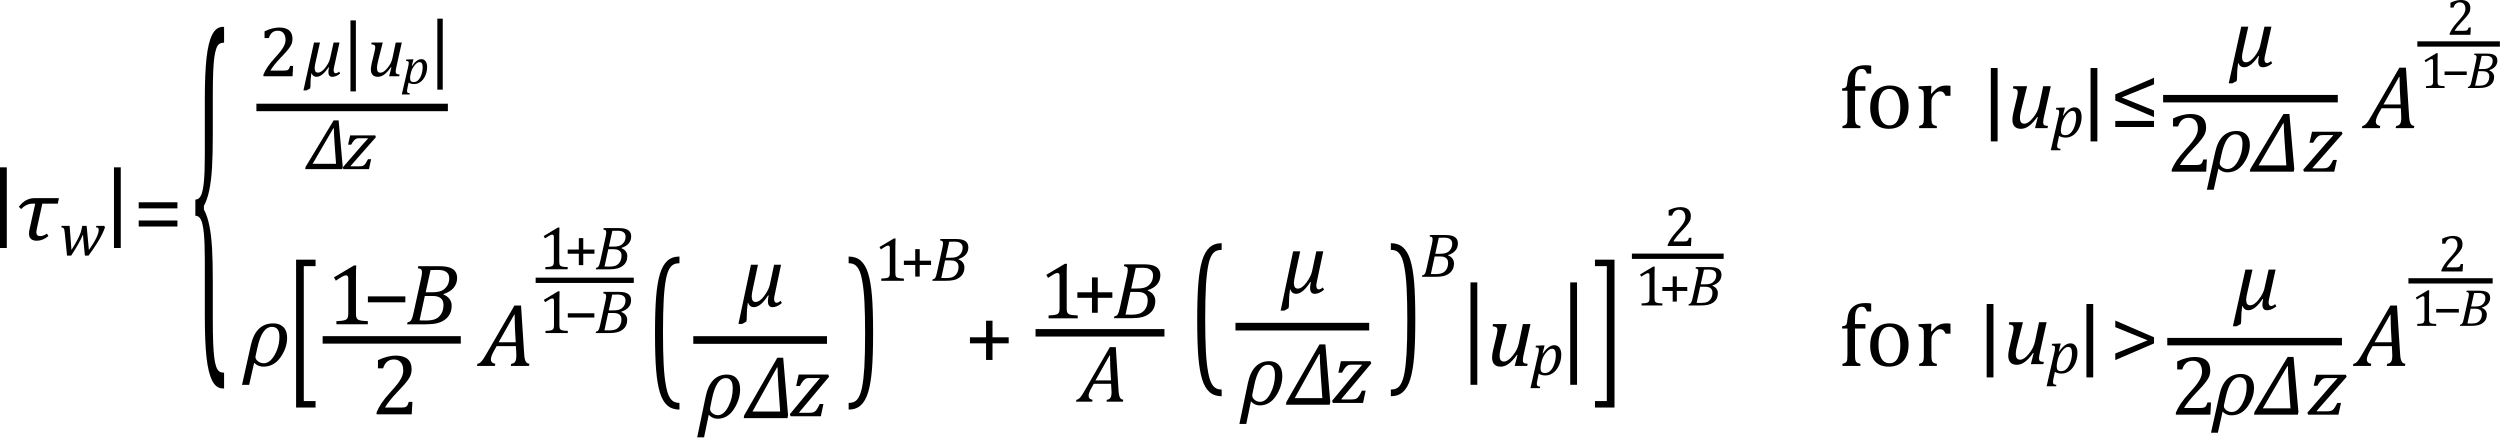 <?xml version="1.0" encoding="UTF-8" standalone="no"?>
<svg
   xmlns:dc="http://purl.org/dc/elements/1.1/"
   xmlns:cc="http://creativecommons.org/ns#"
   xmlns:rdf="http://www.w3.org/1999/02/22-rdf-syntax-ns#"
   xmlns:svg="http://www.w3.org/2000/svg"
   xmlns="http://www.w3.org/2000/svg"
   xmlns:sodipodi="http://sodipodi.sourceforge.net/DTD/sodipodi-0.dtd"
   xmlns:inkscape="http://www.inkscape.org/namespaces/inkscape"
   width="557.66"
   contentScriptType="text/ecmascript"
   preserveAspectRatio="xMidYMid meet"
   font-size="12"
   stroke-miterlimit="10"
   zoomAndPan="magnify"
   version="1.0"
   contentStyleType="text/css"
   font-style="normal"
   height="98.55"
   font-weight="normal"
   y="-38"
   id="svg383"
   sodipodi:docname="flu_th_eq_turb_les_werner_wengle.svg"
   style="font-style:normal;font-weight:normal;font-size:12px;font-family:Dialog;color-interpolation:auto;fill:#000000;fill-opacity:1;stroke:#000000;stroke-width:1;stroke-linecap:square;stroke-linejoin:miter;stroke-miterlimit:10;stroke-dasharray:none;stroke-dashoffset:0;stroke-opacity:1;color-rendering:auto;image-rendering:auto;shape-rendering:auto;text-rendering:auto"
   inkscape:version="0.92.4 (5da689c313, 2019-01-14)">
  <sodipodi:namedview
     pagecolor="#ffffff"
     bordercolor="#666666"
     borderopacity="1"
     objecttolerance="10"
     gridtolerance="10"
     guidetolerance="10"
     inkscape:pageopacity="0"
     inkscape:pageshadow="2"
     inkscape:window-width="2516"
     inkscape:window-height="1095"
     id="namedview385"
     showgrid="false"
     inkscape:snap-global="false"
     fit-margin-bottom="1"
     fit-margin-top="0"
     fit-margin-left="0"
     fit-margin-right="0"
     inkscape:zoom="2.473231"
     inkscape:cx="241.4063"
     inkscape:cy="52.006676"
     inkscape:window-x="1170"
     inkscape:window-y="8"
     inkscape:window-maximized="0"
     inkscape:current-layer="svg383" />
  <!--Converted from MathML using JEuclid-->
  <defs
     id="genericDefs" />
  <g
     style="color-interpolation:linearRGB;stroke-width:1.127;color-rendering:optimizeQuality;image-rendering:optimizeQuality;text-rendering:optimizeLegibility"
     id="g5"
     transform="matrix(1,0,0,0.99,-2.406,51.158)">
    <path
       style="stroke:none;stroke-width:1.127"
       inkscape:connector-curvature="0"
       id="path3"
       d="M 3.922,4.203 H 2.406 v -18.172 h 1.516 z" />
  </g>
  <g
     style="color-interpolation:linearRGB;color-rendering:optimizeQuality;image-rendering:optimizeQuality;text-rendering:optimizeLegibility"
     id="g9"
     transform="translate(3.516,53.543)">
    <path
       style="stroke:none"
       inkscape:connector-curvature="0"
       id="path7"
       d="M 9.375,-8.109 H 5.922 l -1.219,5.594 q -0.109,0.531 -0.109,0.781 0,0.859 0.844,0.859 0.719,0 1.516,-0.562 L 7.281,-0.875 Q 6,0.156 4.703,0.156 q -1.75,0 -1.75,-1.594 0,-0.516 0.125,-0.969 l 1.266,-5.703 h -0.625 q -1.344,0 -2.531,1.203 l -0.5,-0.516 Q 2.156,-9.344 4.172,-9.344 H 9.625 Z" />
  </g>
  <g
     style="color-interpolation:linearRGB;color-rendering:optimizeQuality;image-rendering:optimizeQuality;text-rendering:optimizeLegibility"
     id="g13"
     transform="translate(13.141,56.911)">
    <path
       style="stroke:none"
       inkscape:connector-curvature="0"
       id="path11"
       d="M 6.688,-1.141 Q 7.766,-2.656 8.32,-3.789 8.875,-4.922 8.875,-5.625 8.875,-5.953 8.734,-6.07 8.594,-6.188 8.266,-6.203 l 0.078,-0.328 h 1.766 l 0.172,0.344 Q 10.047,-5.578 9.906,-5.25 9.766,-4.922 9.531,-4.461 9.297,-4 9.039,-3.547 8.781,-3.094 8.43,-2.539 8.078,-1.984 7.641,-1.344 7.203,-0.703 6.609,0.109 H 5.797 L 5.516,-2.75 Q 5.469,-3.078 5.438,-3.617 5.406,-4.156 5.391,-4.453 L 5.312,-4.469 Q 4.938,-3.562 4.305,-2.445 3.672,-1.328 2.734,0.109 H 1.812 L 1.297,-5.031 Q 1.266,-5.438 1.203,-5.68 1.141,-5.922 0.992,-6.047 0.844,-6.172 0.516,-6.203 l 0.078,-0.328 h 1.797 l 0.406,5.391 q 0.969,-1.578 1.391,-2.398 0.422,-0.82 0.633,-1.414 0.211,-0.594 0.32,-1.25 l 0.062,-0.328 h 0.984 z" />
  </g>
  <g
     style="color-interpolation:linearRGB;color-rendering:optimizeQuality;image-rendering:optimizeQuality;text-rendering:optimizeLegibility"
     id="g17"
     transform="matrix(1,0,0,1.257,23.016,52.462)">
    <path
       style="stroke:none;stroke-width:1"
       inkscape:connector-curvature="0"
       id="path15"
       d="M 3.922,2.273 H 2.406 V -12.039 h 1.516 z" />
  </g>
  <g
     style="color-interpolation:linearRGB;color-rendering:optimizeQuality;image-rendering:optimizeQuality;text-rendering:optimizeLegibility"
     id="g21"
     transform="translate(29.719,53.543)">
    <path
       style="stroke:none"
       inkscape:connector-curvature="0"
       id="path19"
       d="m 1.219,-7.062 v -1.359 h 8.641 v 1.359 z m 0,4.047 v -1.344 h 8.641 v 1.344 z" />
  </g>
  <g
     style="color-interpolation:linearRGB;color-rendering:optimizeQuality;image-rendering:optimizeQuality;text-rendering:optimizeLegibility"
     id="g25"
     transform="matrix(1,0,0,4.435,42.656,67.942)">
    <path
       style="stroke:none"
       inkscape:connector-curvature="0"
       id="path23"
       d="M 7.078,4.219 Q 5.562,4.219 4.68,3.828 3.797,3.438 3.414,2.664 3.031,1.891 3.031,0.578 V -2.25 q 0,-0.859 -0.219,-1.344 Q 2.594,-4.078 2.156,-4.273 1.719,-4.469 0.922,-4.469 v -0.812 q 0.781,0 1.226,-0.195 Q 2.594,-5.672 2.812,-6.148 3.031,-6.625 3.031,-7.5 v -2.828 q 0,-1.297 0.383,-2.078 0.383,-0.781 1.266,-1.172 0.883,-0.391 2.398,-0.391 h 0.25 v 0.797 q -0.781,0 -1.164,0.078 -0.383,0.078 -0.625,0.25 -0.242,0.172 -0.399,0.43 -0.156,0.258 -0.242,0.727 -0.086,0.469 -0.086,1.25 v 1.891 q 0,0.984 -0.172,1.649 -0.172,0.664 -0.609,1.141 -0.437,0.477 -1.203,0.789 v 0.188 q 0.75,0.297 1.203,0.797 0.453,0.5 0.617,1.164 0.164,0.664 0.164,1.617 v 1.891 q 0,0.781 0.086,1.25 0.086,0.469 0.242,0.734 0.156,0.266 0.399,0.43 0.242,0.164 0.625,0.242 0.383,0.078 1.164,0.078 v 0.797 z" />
  </g>
  <line
     y2="23.967"
     x1="58.03"
     x2="99.071"
     y1="23.967"
     id="line27"
     style="color-interpolation:linearRGB;fill:none;stroke-width:1.667;color-rendering:optimizeQuality;image-rendering:optimizeQuality;text-rendering:optimizeLegibility" />
  <path
     d="m 63.277,15.748 q 0.396,0 0.63,-0.045 0.234,-0.045 0.378,-0.162 0.144,-0.117 0.225,-0.288 0.081,-0.171 0.207,-0.549 h 0.666 l -0.126,2.304 H 58.76 v -0.378 q 0.342,-0.828 0.918,-1.692 0.576,-0.864 1.638,-2.034 0.918,-1.008 1.314,-1.53 0.432,-0.576 0.648,-0.99 0.216,-0.414 0.315,-0.774 0.099,-0.36 0.099,-0.738 0,-0.594 -0.189,-1.044 -0.189,-0.45 -0.576,-0.711 -0.387,-0.261 -0.981,-0.261 -1.476,0 -1.98,1.638 H 59.012 V 6.984 q 0.954,-0.45 1.782,-0.648 0.828,-0.198 1.494,-0.198 1.458,0 2.205,0.639 0.747,0.639 0.747,1.863 0,0.414 -0.081,0.765 -0.081,0.351 -0.261,0.693 -0.18,0.342 -0.477,0.738 -0.297,0.396 -0.657,0.801 -0.36,0.405 -1.26,1.341 -1.494,1.584 -2.195,2.771 z"
     id="path29"
     inkscape:connector-curvature="0"
     style="color-interpolation:linearRGB;stroke:none;stroke-width:1;color-rendering:optimizeQuality;image-rendering:optimizeQuality;text-rendering:optimizeLegibility" />
  <g
     style="color-interpolation:linearRGB;stroke-width:0.868;color-rendering:optimizeQuality;image-rendering:optimizeQuality;text-rendering:optimizeLegibility"
     id="g35"
     transform="matrix(1.152,0,0,1.152,67.758,17.008)">
    <path
       style="stroke:none;stroke-width:0.868"
       inkscape:connector-curvature="0"
       id="path33"
       d="m 7.047,-0.531 q -0.766,0.641 -1.531,0.641 -0.75,0 -0.75,-0.938 0,-0.359 0.125,-0.875 L 4.797,-1.734 q -1.234,1.844 -2.328,1.844 -0.688,0 -0.938,-0.672 H 1.469 q -0.172,1.078 -0.172,2.25 v 0.141 q 0,0.078 0,0.141 L 1.234,2.359 0.547,2.734 h -0.609 l 2.047,-9.266 h 1.156 l -0.781,3.484 q -0.25,1.062 -0.25,1.438 0,0.906 0.641,0.906 0.688,0 1.43,-0.969 0.742,-0.969 0.914,-1.781 l 0.687,-3.078 h 1.141 l -1.078,4.875 q -0.063,0.281 -0.063,0.469 0,0.609 0.422,0.609 0.266,0 0.656,-0.312 z" />
  </g>
  <g
     style="color-interpolation:linearRGB;stroke-width:0.951;color-rendering:optimizeQuality;image-rendering:optimizeQuality;text-rendering:optimizeLegibility"
     id="g39"
     transform="matrix(1.152,0,0,1.245,76.234,16.733)">
    <path
       style="stroke:none;stroke-width:0.951"
       inkscape:connector-curvature="0"
       id="path37"
       d="M 2.734,2.938 H 1.688 V -9.781 h 1.047 z" />
  </g>
  <g
     style="color-interpolation:linearRGB;stroke-width:0.868;color-rendering:optimizeQuality;image-rendering:optimizeQuality;text-rendering:optimizeLegibility"
     id="g43"
     transform="matrix(1.152,0,0,1.152,81.687,17.008)">
    <path
       style="stroke:none;stroke-width:0.868"
       inkscape:connector-curvature="0"
       id="path41"
       d="m 1.047,-6.531 h 2.156 l -0.875,3.469 q -0.094,0.391 -0.164,0.766 -0.07,0.375 -0.07,0.703 0,0.484 0.164,0.695 0.164,0.211 0.523,0.211 0.297,0 0.641,-0.234 0.344,-0.234 0.727,-0.711 0.383,-0.477 0.602,-0.906 0.219,-0.43 0.344,-1.023 l 0.625,-2.969 h 1.172 l -1.031,4.672 q -0.047,0.172 -0.102,0.477 -0.055,0.305 -0.055,0.492 0,0.281 0.164,0.406 0.164,0.125 0.602,0.156 L 6.391,0 H 4.438 L 4.875,-1.719 4.781,-1.75 Q 4.125,-0.797 3.508,-0.344 2.891,0.109 2.25,0.109 q -0.656,0 -1,-0.367 -0.344,-0.367 -0.344,-1.086 0,-0.203 0.039,-0.476 0.039,-0.274 0.102,-0.586 L 1.625,-4.828 Q 1.703,-5.125 1.727,-5.305 1.75,-5.484 1.75,-5.609 q 0,-0.297 -0.164,-0.422 -0.164,-0.125 -0.602,-0.156 z" />
  </g>
  <g
     style="color-interpolation:linearRGB;stroke-width:0.868;color-rendering:optimizeQuality;image-rendering:optimizeQuality;text-rendering:optimizeLegibility"
     id="g47"
     transform="matrix(1.152,0,0,1.152,89.677,18.664)">
    <path
       style="stroke:none;stroke-width:0.868"
       inkscape:connector-curvature="0"
       id="path45"
       d="M 1.047,0.859 Q 1,1.094 0.984,1.227 0.969,1.359 0.969,1.438 q 0,0.141 0.047,0.227 Q 1.062,1.75 1.172,1.797 1.281,1.844 1.516,1.859 L 1.469,2.094 h -1.516 l 1.25,-5.422 Q 1.297,-3.734 1.297,-4.031 1.297,-4.172 1.25,-4.25 1.203,-4.328 1.102,-4.359 1,-4.391 0.766,-4.406 l 0.062,-0.266 1.109,-0.047 h 0.281 l -0.328,1.281 0.047,0.016 Q 2.844,-4.75 3.734,-4.75 q 0.531,0 0.828,0.406 0.297,0.406 0.297,1.141 0,0.531 -0.141,1.062 Q 4.578,-1.609 4.32,-1.18 4.062,-0.75 3.75,-0.477 3.438,-0.203 3.086,-0.062 2.734,0.078 2.344,0.078 q -0.641,0 -1.078,-0.281 z M 1.625,-1.703 q -0.047,0.266 -0.055,0.398 -0.008,0.133 -0.008,0.274 0,0.375 0.164,0.547 0.164,0.172 0.555,0.172 0.25,0 0.461,-0.094 Q 2.953,-0.5 3.141,-0.688 3.328,-0.875 3.484,-1.141 3.641,-1.406 3.758,-1.75 3.875,-2.094 3.938,-2.469 4,-2.844 4,-3.156 4,-3.672 3.852,-3.922 q -0.148,-0.25 -0.461,-0.25 -0.25,0 -0.492,0.164 -0.242,0.164 -0.531,0.539 -0.289,0.375 -0.445,0.734 -0.156,0.359 -0.25,0.828 z" />
  </g>
  <g
     style="color-interpolation:linearRGB;stroke-width:0.951;color-rendering:optimizeQuality;image-rendering:optimizeQuality;text-rendering:optimizeLegibility"
     id="g51"
     transform="matrix(1.152,0,0,1.245,95.609,16.345)">
    <path
       style="stroke:none;stroke-width:0.951"
       inkscape:connector-curvature="0"
       id="path49"
       d="M 2.734,2.938 H 1.688 V -9.781 h 1.047 z" />
  </g>
  <g
     style="color-interpolation:linearRGB;stroke-width:0.868;color-rendering:optimizeQuality;image-rendering:optimizeQuality;text-rendering:optimizeLegibility"
     id="g55"
     transform="matrix(1.152,0,0,1.152,68.478,37.729)">
    <path
       style="stroke:none;stroke-width:0.868"
       inkscape:connector-curvature="0"
       id="path53"
       d="m 6.828,0 h -7.172 l 0.078,-0.438 5.422,-9 H 6.125 l 0.797,9 z M 5.344,-4.938 Q 5.203,-7.047 5.203,-7.922 H 5.109 L 1.094,-1.031 H 5.625 Z" />
  </g>
  <g
     style="color-interpolation:linearRGB;stroke-width:0.868;color-rendering:optimizeQuality;image-rendering:optimizeQuality;text-rendering:optimizeLegibility"
     id="g59"
     transform="matrix(1.152,0,0,1.152,76.504,37.729)">
    <path
       style="stroke:none;stroke-width:0.868"
       inkscape:connector-curvature="0"
       id="path57"
       d="M 5.453,-1.922 5.031,0 H 0.078 l -0.125,-0.328 3.734,-4.312 Q 4.484,-5.547 4.859,-5.938 L 4.812,-5.984 H 3.219 q -0.359,0 -0.523,0.047 -0.164,0.047 -0.328,0.172 -0.164,0.125 -0.352,0.359 -0.188,0.234 -0.422,0.672 H 0.984 L 1.391,-6.531 H 6.25 l 0.125,0.344 -4.906,5.578 0.047,0.062 h 1.547 q 0.406,0 0.625,-0.047 0.219,-0.047 0.383,-0.172 0.164,-0.125 0.336,-0.375 0.172,-0.25 0.438,-0.781 z" />
  </g>
  <g
     style="color-interpolation:linearRGB;color-rendering:optimizeQuality;image-rendering:optimizeQuality;text-rendering:optimizeLegibility"
     id="g63"
     transform="translate(410.143,28.578)">
    <path
       style="stroke:none"
       inkscape:connector-curvature="0"
       id="path61"
       d="M 5.969,-8.344 H 3.641 v 5.906 q 0,0.656 0.062,0.984 0.062,0.328 0.18,0.5 0.117,0.172 0.32,0.273 0.203,0.102 0.641,0.195 V 0 h -4 v -0.484 q 0.437,-0.109 0.625,-0.219 0.187,-0.109 0.289,-0.274 0.102,-0.164 0.148,-0.476 0.047,-0.312 0.047,-0.984 V -8.344 H 0.766 v -0.5 q 0.375,-0.062 0.5,-0.094 0.125,-0.031 0.234,-0.102 0.109,-0.07 0.195,-0.195 0.086,-0.125 0.148,-0.375 0.062,-0.25 0.094,-0.703 0.094,-1.062 0.391,-1.727 0.297,-0.664 0.867,-1.133 0.57,-0.469 1.219,-0.664 0.648,-0.195 1.539,-0.195 0.766,0 1.297,0.109 v 1.766 H 6.297 q -0.188,-0.563 -0.438,-0.805 -0.25,-0.242 -0.703,-0.242 -0.328,0 -0.547,0.086 -0.219,0.086 -0.399,0.273 -0.18,0.188 -0.312,0.5 -0.133,0.313 -0.195,0.773 -0.062,0.461 -0.062,1.211 v 1.016 h 2.328 z m 5.234,8.5 q -2.031,0 -3.102,-1.195 -1.07,-1.195 -1.07,-3.539 0,-1.609 0.563,-2.727 0.562,-1.117 1.539,-1.656 0.977,-0.539 2.227,-0.539 2.078,0 3.156,1.211 1.078,1.211 1.078,3.492 0,1.625 -0.539,2.734 -0.539,1.109 -1.524,1.664 -0.984,0.555 -2.328,0.555 z M 8.875,-4.781 q 0,2 0.641,3.086 0.641,1.086 1.828,1.086 0.656,0 1.117,-0.32 0.461,-0.32 0.742,-0.859 0.281,-0.539 0.414,-1.242 0.133,-0.703 0.133,-1.484 0,-1.438 -0.32,-2.383 -0.32,-0.945 -0.867,-1.391 -0.547,-0.445 -1.25,-0.445 -1.188,0 -1.812,1.024 -0.625,1.023 -0.625,2.93 z m 11.703,-2.938 0.141,0.031 q 0.547,-0.656 1,-1.031 0.453,-0.375 0.984,-0.578 0.531,-0.203 1.219,-0.203 0.562,0 1.016,0.062 v 2.234 h -1.094 q -0.234,-0.516 -0.5,-0.758 -0.266,-0.242 -0.734,-0.242 -0.344,0 -0.688,0.203 -0.344,0.203 -0.672,0.594 -0.328,0.391 -0.445,0.734 -0.117,0.344 -0.117,0.812 v 3.422 q 0,0.891 0.102,1.227 0.102,0.336 0.351,0.492 0.25,0.156 0.75,0.234 V 0 h -3.938 v -0.484 q 0.375,-0.109 0.539,-0.195 0.164,-0.086 0.281,-0.242 0.117,-0.156 0.172,-0.484 Q 19,-1.734 19,-2.406 V -6.672 Q 19,-7.297 18.984,-7.68 18.969,-8.062 18.852,-8.289 18.734,-8.516 18.492,-8.625 18.25,-8.734 17.812,-8.812 v -0.516 l 2.281,-0.094 h 0.594 z" />
  </g>
  <g
     style="color-interpolation:linearRGB;stroke-width:1.181;color-rendering:optimizeQuality;image-rendering:optimizeQuality;text-rendering:optimizeLegibility"
     id="g67"
     transform="matrix(1,0,0,0.901,441.674,27.759)">
    <path
       style="stroke:none;stroke-width:1.181"
       inkscape:connector-curvature="0"
       id="path65"
       d="M 3.922,4.203 H 2.406 v -18.172 h 1.516 z" />
  </g>
  <g
     style="color-interpolation:linearRGB;color-rendering:optimizeQuality;image-rendering:optimizeQuality;text-rendering:optimizeLegibility"
     id="g71"
     transform="translate(447.596,28.578)">
    <path
       style="stroke:none"
       inkscape:connector-curvature="0"
       id="path69"
       d="m 1.5,-9.344 h 3.078 l -1.25,4.984 q -0.141,0.547 -0.242,1.086 -0.102,0.539 -0.102,0.992 0,0.687 0.242,0.992 0.242,0.305 0.742,0.305 0.422,0 0.914,-0.328 0.492,-0.328 1.039,-1.016 0.547,-0.688 0.859,-1.305 0.313,-0.617 0.5,-1.461 l 0.891,-4.25 H 9.859 L 8.375,-2.672 q -0.062,0.266 -0.141,0.695 -0.078,0.43 -0.078,0.711 0,0.406 0.227,0.578 0.227,0.172 0.852,0.203 L 9.125,0 H 6.344 l 0.625,-2.453 -0.125,-0.031 q -0.953,1.344 -1.836,1.992 -0.883,0.648 -1.789,0.648 -0.938,0 -1.43,-0.523 -0.492,-0.523 -0.492,-1.555 0,-0.281 0.055,-0.68 Q 1.406,-3 1.5,-3.422 l 0.828,-3.469 q 0.094,-0.438 0.125,-0.688 0.031,-0.25 0.031,-0.438 0,-0.438 -0.234,-0.609 -0.234,-0.172 -0.828,-0.219 z" />
  </g>
  <g
     style="color-interpolation:linearRGB;color-rendering:optimizeQuality;image-rendering:optimizeQuality;text-rendering:optimizeLegibility"
     id="g75"
     transform="translate(457.518,30.586)">
    <path
       style="stroke:none"
       inkscape:connector-curvature="0"
       id="path73"
       d="M 1.469,1.203 Q 1.391,1.531 1.375,1.711 1.359,1.891 1.359,2.016 q 0,0.203 0.07,0.32 Q 1.5,2.453 1.641,2.516 1.781,2.578 2.109,2.609 L 2.062,2.938 h -2.125 L 1.672,-4.656 Q 1.812,-5.234 1.812,-5.641 1.812,-5.844 1.75,-5.945 1.688,-6.047 1.547,-6.102 1.406,-6.156 1.078,-6.172 l 0.078,-0.359 1.547,-0.063 h 0.391 l -0.453,1.781 0.078,0.016 q 1.266,-1.844 2.516,-1.844 0.75,0 1.164,0.562 0.414,0.562 0.414,1.594 0,0.75 -0.203,1.492 Q 6.406,-2.25 6.047,-1.648 5.688,-1.047 5.25,-0.664 4.812,-0.281 4.32,-0.086 3.828,0.109 3.281,0.109 q -0.906,0 -1.5,-0.391 z M 2.281,-2.375 q -0.062,0.359 -0.078,0.547 -0.016,0.188 -0.016,0.375 0,0.531 0.227,0.773 0.227,0.242 0.789,0.242 0.344,0 0.641,-0.133 0.297,-0.133 0.555,-0.391 0.258,-0.258 0.477,-0.633 0.219,-0.375 0.383,-0.859 0.164,-0.484 0.25,-1 0.086,-0.516 0.086,-0.969 0,-0.719 -0.203,-1.07 -0.203,-0.352 -0.641,-0.352 -0.344,0 -0.688,0.234 -0.344,0.234 -0.742,0.758 -0.398,0.523 -0.625,1.024 -0.227,0.5 -0.351,1.156 z" />
  </g>
  <g
     style="color-interpolation:linearRGB;stroke-width:1.181;color-rendering:optimizeQuality;image-rendering:optimizeQuality;text-rendering:optimizeLegibility"
     id="g79"
     transform="matrix(1,0,0,0.901,463.924,27.759)">
    <path
       style="stroke:none;stroke-width:1.181"
       inkscape:connector-curvature="0"
       id="path77"
       d="M 3.922,4.203 H 2.406 v -18.172 h 1.516 z" />
  </g>
  <g
     style="color-interpolation:linearRGB;color-rendering:optimizeQuality;image-rendering:optimizeQuality;text-rendering:optimizeLegibility"
     id="g83"
     transform="translate(470.627,28.578)">
    <path
       style="stroke:none"
       inkscape:connector-curvature="0"
       id="path81"
       d="m 1.219,-6.156 v -1.375 l 8.641,-3.703 v 1.453 l -7.203,2.937 7.203,2.922 v 1.469 z m 0,5.906 V -1.609 H 9.859 V -0.25 Z" />
  </g>
  <g
     style="color-interpolation:linearRGB;stroke-width:1.222;color-rendering:optimizeQuality;image-rendering:optimizeQuality;text-rendering:optimizeLegibility"
     id="g89"
     transform="matrix(1.364,0,0,1.364,-95.214,-5.019)">
    <line
       style="fill:none;stroke-width:1.222"
       id="line85"
       y1="19.815"
       x2="451.508"
       x1="424.164"
       y2="19.815" />
    <path
       style="stroke:none;stroke-width:0.733"
       inkscape:connector-curvature="0"
       id="path87"
       transform="translate(434.344,14.569)"
       d="m 7.047,-0.531 q -0.766,0.641 -1.531,0.641 -0.75,0 -0.75,-0.938 0,-0.359 0.125,-0.875 L 4.797,-1.734 q -1.234,1.844 -2.328,1.844 -0.688,0 -0.938,-0.672 H 1.469 q -0.172,1.078 -0.172,2.25 v 0.141 q 0,0.078 0,0.141 L 1.234,2.359 0.547,2.734 h -0.609 l 2.047,-9.266 h 1.156 l -0.781,3.484 q -0.25,1.062 -0.25,1.438 0,0.906 0.641,0.906 0.688,0 1.43,-0.969 0.742,-0.969 0.914,-1.781 l 0.687,-3.078 h 1.141 l -1.078,4.875 q -0.063,0.281 -0.063,0.469 0,0.609 0.422,0.609 0.266,0 0.656,-0.312 z" />
  </g>
  <g
     style="color-interpolation:linearRGB;stroke-width:0.733;color-rendering:optimizeQuality;image-rendering:optimizeQuality;text-rendering:optimizeLegibility"
     id="g93"
     transform="matrix(1.364,0,0,1.364,483.235,38.297)">
    <path
       style="stroke:none;stroke-width:0.733"
       inkscape:connector-curvature="0"
       id="path91"
       d="m 4.797,-1.094 q 0.344,0 0.547,-0.039 0.203,-0.039 0.328,-0.141 0.125,-0.102 0.195,-0.25 Q 5.938,-1.672 6.047,-2 H 6.625 L 6.516,0 H 0.875 v -0.328 q 0.297,-0.719 0.797,-1.469 0.5,-0.75 1.422,-1.766 0.797,-0.875 1.141,-1.328 0.375,-0.5 0.562,-0.859 0.188,-0.359 0.273,-0.672 0.086,-0.312 0.086,-0.641 0,-0.516 -0.164,-0.906 -0.164,-0.391 -0.5,-0.617 -0.336,-0.227 -0.852,-0.227 -1.281,0 -1.719,1.422 H 1.094 v -1.312 q 0.828,-0.391 1.547,-0.562 0.719,-0.172 1.297,-0.172 1.266,0 1.914,0.555 Q 6.5,-8.328 6.5,-7.266 6.5,-6.906 6.43,-6.602 6.359,-6.297 6.203,-6 6.047,-5.703 5.789,-5.359 5.531,-5.016 5.219,-4.664 4.906,-4.312 4.125,-3.5 2.828,-2.125 2.219,-1.094 Z" />
  </g>
  <g
     style="color-interpolation:linearRGB;stroke-width:0.733;color-rendering:optimizeQuality;image-rendering:optimizeQuality;text-rendering:optimizeLegibility"
     id="g97"
     transform="matrix(1.364,0,0,1.364,492.61,38.297)">
    <path
       style="stroke:none;stroke-width:0.733"
       inkscape:connector-curvature="0"
       id="path95"
       d="M 1.641,-0.5 0.875,2.953 H -0.25 l 1.375,-6.188 q 0.75,-3.422 3.516,-3.422 1,0 1.57,0.586 0.57,0.586 0.57,1.664 0,1.594 -1.023,3.055 Q 4.734,0.109 3.078,0.109 2.25,0.109 1.641,-0.5 Z M 2.156,-2.859 1.875,-1.578 q -0.016,0.094 -0.016,0.203 0,0.344 0.391,0.641 0.391,0.297 0.891,0.297 0.969,0 1.703,-1.305 0.734,-1.305 0.734,-2.82 0,-1.547 -1.156,-1.547 -1.562,0 -2.266,3.25 z" />
  </g>
  <g
     style="color-interpolation:linearRGB;stroke-width:0.733;color-rendering:optimizeQuality;image-rendering:optimizeQuality;text-rendering:optimizeLegibility"
     id="g101"
     transform="matrix(1.364,0,0,1.364,502.327,38.297)">
    <path
       style="stroke:none;stroke-width:0.733"
       inkscape:connector-curvature="0"
       id="path99"
       d="m 6.828,0 h -7.172 l 0.078,-0.438 5.422,-9 H 6.125 l 0.797,9 z M 5.344,-4.938 Q 5.203,-7.047 5.203,-7.922 H 5.109 L 1.094,-1.031 H 5.625 Z" />
  </g>
  <g
     style="color-interpolation:linearRGB;stroke-width:0.733;color-rendering:optimizeQuality;image-rendering:optimizeQuality;text-rendering:optimizeLegibility"
     id="g105"
     transform="matrix(1.364,0,0,1.364,513.83,38.297)">
    <path
       style="stroke:none;stroke-width:0.733"
       inkscape:connector-curvature="0"
       id="path103"
       d="M 5.453,-1.922 5.031,0 H 0.078 l -0.125,-0.328 3.734,-4.312 Q 4.484,-5.547 4.859,-5.938 L 4.812,-5.984 H 3.219 q -0.359,0 -0.523,0.047 -0.164,0.047 -0.328,0.172 -0.164,0.125 -0.352,0.359 -0.188,0.234 -0.422,0.672 H 0.984 L 1.391,-6.531 H 6.25 l 0.125,0.344 -4.906,5.578 0.047,0.062 h 1.547 q 0.406,0 0.625,-0.047 0.219,-0.047 0.383,-0.172 0.164,-0.125 0.336,-0.375 0.172,-0.25 0.438,-0.781 z" />
  </g>
  <g
     style="color-interpolation:linearRGB;color-rendering:optimizeQuality;image-rendering:optimizeQuality;text-rendering:optimizeLegibility"
     id="g109"
     transform="translate(527.759,28.578)">
    <path
       style="stroke:none"
       inkscape:connector-curvature="0"
       id="path107"
       d="m 6.625,0 0.109,-0.484 q 0.438,-0.031 0.688,-0.25 0.25,-0.219 0.351,-0.594 0.102,-0.375 0.102,-1 0,-0.391 -0.031,-0.844 l -0.063,-1.25 H 3.484 l -0.547,0.953 q -0.375,0.672 -0.555,1.156 -0.18,0.484 -0.18,0.859 0,0.812 0.984,0.969 L 3.094,0 h -4 l 0.109,-0.484 Q -0.5,-0.516 -0.227,-0.719 0.047,-0.922 0.344,-1.328 0.641,-1.734 1.188,-2.672 L 7.453,-13.484 H 8.922 L 9.625,-2.594 q 0.047,0.766 0.18,1.203 0.133,0.438 0.351,0.648 0.219,0.211 0.641,0.258 L 10.688,0 Z M 3.922,-5.281 H 7.734 L 7.562,-8.422 Q 7.547,-9.062 7.523,-10.031 7.5,-11 7.5,-11.422 H 7.391 Z" />
  </g>
  <g
     style="color-interpolation:linearRGB;stroke-width:1.029;color-rendering:optimizeQuality;image-rendering:optimizeQuality;text-rendering:optimizeLegibility"
     id="g115"
     transform="matrix(1.15,0,0,1.15,1.903,-5.77)">
    <line
       style="fill:none;stroke-width:1.029"
       id="line111"
       y1="13.55"
       x2="482.731"
       x1="467.747"
       y2="13.55" />
    <path
       style="stroke:none;stroke-width:0.87"
       inkscape:connector-curvature="0"
       id="path113"
       transform="translate(472.872,11.767)"
       d="m 3.422,-0.781 q 0.25,0 0.391,-0.031 0.141,-0.031 0.234,-0.102 0.094,-0.07 0.141,-0.18 0.047,-0.109 0.125,-0.328 H 4.734 L 4.656,0 H 0.625 V -0.234 Q 0.844,-0.75 1.195,-1.289 1.547,-1.828 2.203,-2.547 2.781,-3.172 3.016,-3.5 3.297,-3.844 3.43,-4.102 3.562,-4.359 3.625,-4.586 q 0.062,-0.227 0.062,-0.461 0,-0.359 -0.117,-0.641 -0.117,-0.281 -0.359,-0.445 -0.242,-0.164 -0.617,-0.164 -0.906,0 -1.219,1.016 H 0.781 V -6.219 Q 1.375,-6.5 1.883,-6.625 2.391,-6.75 2.812,-6.75 q 0.906,0 1.367,0.398 0.461,0.399 0.461,1.164 0,0.25 -0.047,0.469 -0.047,0.219 -0.156,0.43 -0.109,0.211 -0.297,0.461 -0.188,0.25 -0.414,0.5 Q 3.5,-3.078 2.953,-2.5 2.016,-1.516 1.594,-0.781 Z" />
  </g>
  <g
     style="color-interpolation:linearRGB;stroke-width:0.87;color-rendering:optimizeQuality;image-rendering:optimizeQuality;text-rendering:optimizeLegibility"
     id="g119"
     transform="matrix(1.15,0,0,1.15,539.835,19.626)">
    <path
       style="stroke:none;stroke-width:0.87"
       inkscape:connector-curvature="0"
       id="path117"
       d="m 3.391,-1.281 q 0,0.297 0.031,0.437 0.031,0.141 0.117,0.234 0.086,0.094 0.234,0.141 0.148,0.047 0.375,0.078 0.227,0.031 0.602,0.031 V 0 H 1.141 v -0.359 q 0.547,-0.016 0.781,-0.062 0.234,-0.047 0.351,-0.125 0.117,-0.078 0.18,-0.234 0.062,-0.156 0.062,-0.5 v -3.953 q 0,-0.203 -0.07,-0.289 -0.07,-0.086 -0.211,-0.086 -0.156,0 -0.438,0.164 Q 1.516,-5.281 1.078,-5 L 0.875,-5.375 3.156,-6.75 h 0.266 q -0.031,0.469 -0.031,1.312 z" />
  </g>
  <g
     style="color-interpolation:linearRGB;stroke-width:0.87;color-rendering:optimizeQuality;image-rendering:optimizeQuality;text-rendering:optimizeLegibility"
     id="g123"
     transform="matrix(1.15,0,0,1.15,544.579,19.626)">
    <path
       style="stroke:none;stroke-width:0.87"
       inkscape:connector-curvature="0"
       id="path121"
       d="m 0.625,-2.516 v -0.688 h 4.297 v 0.688 z" />
  </g>
  <g
     style="color-interpolation:linearRGB;stroke-width:0.87;color-rendering:optimizeQuality;image-rendering:optimizeQuality;text-rendering:optimizeLegibility"
     id="g127"
     transform="matrix(1.15,0,0,1.15,550.24,19.626)">
    <path
       style="stroke:none;stroke-width:0.87"
       inkscape:connector-curvature="0"
       id="path125"
       d="m 4.375,-3.406 q 0.453,0.172 0.695,0.508 0.242,0.336 0.242,0.758 0,0.5 -0.18,0.898 Q 4.953,-0.844 4.555,-0.547 4.156,-0.25 3.641,-0.125 3.125,0 2.375,0 H 0.203 L 0.266,-0.234 Q 0.438,-0.266 0.531,-0.336 0.625,-0.406 0.688,-0.523 0.75,-0.641 0.805,-0.805 0.859,-0.969 0.969,-1.453 l 0.828,-3.766 q 0.109,-0.484 0.109,-0.766 0,-0.234 -0.109,-0.328 -0.109,-0.094 -0.359,-0.109 l 0.047,-0.25 h 2.422 q 0.734,0 1.172,0.156 0.438,0.156 0.648,0.453 0.211,0.297 0.211,0.75 0,0.641 -0.391,1.117 -0.391,0.476 -1.172,0.727 z M 3.016,-3.672 q 0.516,0 0.828,-0.07 0.312,-0.07 0.508,-0.211 0.195,-0.141 0.344,-0.32 0.148,-0.18 0.242,-0.43 0.094,-0.25 0.094,-0.578 0,-0.219 -0.07,-0.399 -0.07,-0.18 -0.25,-0.312 -0.18,-0.133 -0.414,-0.188 -0.234,-0.055 -0.625,-0.055 -0.422,0 -0.781,0.016 L 2.328,-3.672 Z M 1.625,-0.453 q 0.375,0.016 0.719,0.016 0.734,0 1.133,-0.18 0.398,-0.18 0.648,-0.602 0.25,-0.422 0.25,-1.016 0,-0.312 -0.125,-0.531 Q 4.125,-2.984 3.859,-3.117 3.594,-3.25 3.109,-3.25 h -0.875 z" />
  </g>
  <g
     style="color-interpolation:linearRGB;color-rendering:optimizeQuality;image-rendering:optimizeQuality;text-rendering:optimizeLegibility"
     id="g131"
     transform="translate(54.344,81.633)">
    <path
       style="stroke:none"
       inkscape:connector-curvature="0"
       id="path129"
       d="M 2.344,-0.703 1.234,4.219 H -0.359 L 1.609,-4.625 Q 2.688,-9.5 6.625,-9.5 q 1.438,0 2.258,0.836 0.82,0.836 0.82,2.367 0,2.266 -1.469,4.359 -1.469,2.094 -3.828,2.094 -1.187,0 -2.062,-0.859 z M 3.078,-4.078 2.672,-2.25 q -0.031,0.141 -0.031,0.281 0,0.5 0.57,0.93 0.57,0.43 1.274,0.43 1.391,0 2.445,-1.867 1.055,-1.867 1.055,-4.055 0,-2.188 -1.672,-2.188 -2.234,0 -3.234,4.641 z" />
  </g>
  <g
     style="color-interpolation:linearRGB;color-rendering:optimizeQuality;image-rendering:optimizeQuality;text-rendering:optimizeLegibility"
     id="g135"
     transform="matrix(1,0,0,1.815,63.812,83.278)">
    <path
       style="stroke:none"
       inkscape:connector-curvature="0"
       id="path133"
       d="M 6.578,4.203 H 2.234 v -18.172 h 4.344 v 0.797 H 3.953 V 3.406 h 2.625 z" />
  </g>
  <g
     style="color-interpolation:linearRGB;stroke-width:1.2;color-rendering:optimizeQuality;image-rendering:optimizeQuality;text-rendering:optimizeLegibility"
     id="g141"
     transform="matrix(1.389,0,0,1.389,-30.076,-25.399)">
    <line
       style="fill:none;stroke-width:1.2"
       id="line137"
       y1="72.87"
       x2="95.053"
       x1="74.068"
       y2="72.87" />
    <path
       style="stroke:none;stroke-width:0.72"
       inkscape:connector-curvature="0"
       id="path139"
       transform="translate(74.068,70.359)"
       d="m 4.75,-1.781 q 0,0.391 0.047,0.594 0.047,0.203 0.156,0.328 0.109,0.125 0.32,0.195 0.211,0.07 0.531,0.109 Q 6.125,-0.516 6.656,-0.5 V 0 H 1.609 v -0.5 q 0.75,-0.031 1.078,-0.094 0.328,-0.062 0.5,-0.172 0.172,-0.109 0.25,-0.328 0.078,-0.219 0.078,-0.687 v -5.547 q 0,-0.281 -0.094,-0.406 -0.094,-0.125 -0.281,-0.125 -0.219,0 -0.625,0.227 -0.406,0.227 -1,0.633 L 1.219,-7.531 4.422,-9.438 h 0.375 Q 4.75,-8.781 4.75,-7.625 Z" />
  </g>
  <g
     style="color-interpolation:linearRGB;stroke-width:0.72;color-rendering:optimizeQuality;image-rendering:optimizeQuality;text-rendering:optimizeLegibility"
     id="g145"
     transform="matrix(1.389,0,0,1.389,80.847,72.34)">
    <path
       style="stroke:none;stroke-width:0.72"
       inkscape:connector-curvature="0"
       id="path143"
       d="m 0.875,-3.531 v -0.953 h 6.016 v 0.953 z" />
  </g>
  <g
     style="color-interpolation:linearRGB;stroke-width:0.72;color-rendering:optimizeQuality;image-rendering:optimizeQuality;text-rendering:optimizeLegibility"
     id="g149"
     transform="matrix(1.389,0,0,1.389,90.419,72.34)">
    <path
       style="stroke:none;stroke-width:0.72"
       inkscape:connector-curvature="0"
       id="path147"
       d="m 6.125,-4.781 q 0.625,0.25 0.969,0.719 0.344,0.469 0.344,1.062 0,0.703 -0.258,1.266 -0.258,0.562 -0.812,0.977 -0.555,0.414 -1.273,0.586 Q 4.375,0 3.328,0 H 0.281 L 0.359,-0.328 Q 0.625,-0.375 0.75,-0.469 0.875,-0.562 0.969,-0.727 1.062,-0.891 1.133,-1.125 1.203,-1.359 1.359,-2.031 l 1.156,-5.266 q 0.156,-0.688 0.156,-1.078 0,-0.344 -0.156,-0.469 Q 2.359,-8.969 2,-9 l 0.078,-0.328 h 3.391 q 1.016,0 1.633,0.211 0.617,0.211 0.914,0.633 0.297,0.422 0.297,1.047 0,0.891 -0.547,1.562 -0.547,0.672 -1.641,1.016 z M 4.234,-5.141 q 0.703,0 1.141,-0.102 0.438,-0.102 0.711,-0.289 0.274,-0.188 0.484,-0.445 0.211,-0.258 0.344,-0.609 0.133,-0.352 0.133,-0.82 0,-0.297 -0.102,-0.547 -0.102,-0.25 -0.351,-0.438 -0.25,-0.188 -0.578,-0.266 -0.328,-0.078 -0.875,-0.078 -0.594,0 -1.094,0.031 L 3.266,-5.141 Z M 2.281,-0.625 q 0.531,0.016 1,0.016 1.031,0 1.594,-0.258 Q 5.438,-1.125 5.781,-1.711 6.125,-2.297 6.125,-3.125 6.125,-3.562 5.953,-3.867 5.781,-4.172 5.406,-4.359 5.031,-4.547 4.359,-4.547 H 3.125 Z" />
  </g>
  <g
     style="color-interpolation:linearRGB;stroke-width:0.72;color-rendering:optimizeQuality;image-rendering:optimizeQuality;text-rendering:optimizeLegibility"
     id="g153"
     transform="matrix(1.389,0,0,1.389,82.789,92.427)">
    <path
       style="stroke:none;stroke-width:0.72"
       inkscape:connector-curvature="0"
       id="path151"
       d="m 4.797,-1.094 q 0.344,0 0.547,-0.039 0.203,-0.039 0.328,-0.141 0.125,-0.102 0.195,-0.25 Q 5.938,-1.672 6.047,-2 H 6.625 L 6.516,0 H 0.875 v -0.328 q 0.297,-0.719 0.797,-1.469 0.5,-0.75 1.422,-1.766 0.797,-0.875 1.141,-1.328 0.375,-0.5 0.562,-0.859 0.188,-0.359 0.273,-0.672 0.086,-0.312 0.086,-0.641 0,-0.516 -0.164,-0.906 -0.164,-0.391 -0.5,-0.617 -0.336,-0.227 -0.852,-0.227 -1.281,0 -1.719,1.422 H 1.094 v -1.312 q 0.828,-0.391 1.547,-0.562 0.719,-0.172 1.297,-0.172 1.266,0 1.914,0.555 Q 6.5,-8.328 6.5,-7.266 6.5,-6.906 6.43,-6.602 6.359,-6.297 6.203,-6 6.047,-5.703 5.789,-5.359 5.531,-5.016 5.219,-4.664 4.906,-4.312 4.125,-3.5 2.828,-2.125 2.219,-1.094 Z" />
  </g>
  <g
     style="color-interpolation:linearRGB;color-rendering:optimizeQuality;image-rendering:optimizeQuality;text-rendering:optimizeLegibility"
     id="g157"
     transform="translate(107.303,81.633)">
    <path
       style="stroke:none"
       inkscape:connector-curvature="0"
       id="path155"
       d="m 6.625,0 0.109,-0.484 q 0.438,-0.031 0.688,-0.25 0.25,-0.219 0.351,-0.594 0.102,-0.375 0.102,-1 0,-0.391 -0.031,-0.844 l -0.063,-1.25 H 3.484 l -0.547,0.953 q -0.375,0.672 -0.555,1.156 -0.18,0.484 -0.18,0.859 0,0.812 0.984,0.969 L 3.094,0 h -4 l 0.109,-0.484 Q -0.5,-0.516 -0.227,-0.719 0.047,-0.922 0.344,-1.328 0.641,-1.734 1.188,-2.672 L 7.453,-13.484 H 8.922 L 9.625,-2.594 q 0.047,0.766 0.18,1.203 0.133,0.438 0.351,0.648 0.219,0.211 0.641,0.258 L 10.688,0 Z M 3.922,-5.281 H 7.734 L 7.562,-8.422 Q 7.547,-9.062 7.523,-10.031 7.5,-11 7.5,-11.422 H 7.391 Z" />
  </g>
  <g
     style="color-interpolation:linearRGB;stroke-width:0.858;color-rendering:optimizeQuality;image-rendering:optimizeQuality;text-rendering:optimizeLegibility"
     id="g163"
     transform="matrix(1.379,0,0,1.379,-33.395,-29.323)">
    <line
       style="fill:none;stroke-width:0.858"
       id="line159"
       y1="66.605"
       x2="126.307"
       x1="111.292"
       y2="66.605" />
    <path
       style="stroke:none;stroke-width:0.725"
       inkscape:connector-curvature="0"
       id="path161"
       transform="translate(111.292,64.823)"
       d="m 3.391,-1.281 q 0,0.297 0.031,0.437 0.031,0.141 0.117,0.234 0.086,0.094 0.234,0.141 0.148,0.047 0.375,0.078 0.227,0.031 0.602,0.031 V 0 H 1.141 v -0.359 q 0.547,-0.016 0.781,-0.062 0.234,-0.047 0.351,-0.125 0.117,-0.078 0.18,-0.234 0.062,-0.156 0.062,-0.5 v -3.953 q 0,-0.203 -0.07,-0.289 -0.07,-0.086 -0.211,-0.086 -0.156,0 -0.438,0.164 Q 1.516,-5.281 1.078,-5 L 0.875,-5.375 3.156,-6.75 h 0.266 q -0.031,0.469 -0.031,1.312 z" />
  </g>
  <g
     style="color-interpolation:linearRGB;stroke-width:0.725;color-rendering:optimizeQuality;image-rendering:optimizeQuality;text-rendering:optimizeLegibility"
     id="g167"
     transform="matrix(1.379,0,0,1.379,125.795,60.073)">
    <path
       style="stroke:none;stroke-width:0.725"
       inkscape:connector-curvature="0"
       id="path165"
       d="m 3.125,-2.516 v 1.844 H 2.406 V -2.516 H 0.609 V -3.203 H 2.406 V -5.047 H 3.125 v 1.844 h 1.812 v 0.688 z" />
  </g>
  <g
     style="color-interpolation:linearRGB;stroke-width:0.725;color-rendering:optimizeQuality;image-rendering:optimizeQuality;text-rendering:optimizeLegibility"
     id="g171"
     transform="matrix(1.379,0,0,1.379,132.604,60.073)">
    <path
       style="stroke:none;stroke-width:0.725"
       inkscape:connector-curvature="0"
       id="path169"
       d="m 4.375,-3.406 q 0.453,0.172 0.695,0.508 0.242,0.336 0.242,0.758 0,0.5 -0.18,0.898 Q 4.953,-0.844 4.555,-0.547 4.156,-0.25 3.641,-0.125 3.125,0 2.375,0 H 0.203 L 0.266,-0.234 Q 0.438,-0.266 0.531,-0.336 0.625,-0.406 0.688,-0.523 0.75,-0.641 0.805,-0.805 0.859,-0.969 0.969,-1.453 l 0.828,-3.766 q 0.109,-0.484 0.109,-0.766 0,-0.234 -0.109,-0.328 -0.109,-0.094 -0.359,-0.109 l 0.047,-0.25 h 2.422 q 0.734,0 1.172,0.156 0.438,0.156 0.648,0.453 0.211,0.297 0.211,0.75 0,0.641 -0.391,1.117 -0.391,0.476 -1.172,0.727 z M 3.016,-3.672 q 0.516,0 0.828,-0.07 0.312,-0.07 0.508,-0.211 0.195,-0.141 0.344,-0.32 0.148,-0.18 0.242,-0.43 0.094,-0.25 0.094,-0.578 0,-0.219 -0.07,-0.399 -0.07,-0.18 -0.25,-0.312 -0.18,-0.133 -0.414,-0.188 -0.234,-0.055 -0.625,-0.055 -0.422,0 -0.781,0.016 L 2.328,-3.672 Z M 1.625,-0.453 q 0.375,0.016 0.719,0.016 0.734,0 1.133,-0.18 0.398,-0.18 0.648,-0.602 0.25,-0.422 0.25,-1.016 0,-0.312 -0.125,-0.531 Q 4.125,-2.984 3.859,-3.117 3.594,-3.25 3.109,-3.25 h -0.875 z" />
  </g>
  <g
     style="color-interpolation:linearRGB;stroke-width:0.725;color-rendering:optimizeQuality;image-rendering:optimizeQuality;text-rendering:optimizeLegibility"
     id="g175"
     transform="matrix(1.379,0,0,1.379,120.106,74.299)">
    <path
       style="stroke:none;stroke-width:0.725"
       inkscape:connector-curvature="0"
       id="path173"
       d="m 3.391,-1.281 q 0,0.297 0.031,0.437 0.031,0.141 0.117,0.234 0.086,0.094 0.234,0.141 0.148,0.047 0.375,0.078 0.227,0.031 0.602,0.031 V 0 H 1.141 v -0.359 q 0.547,-0.016 0.781,-0.062 0.234,-0.047 0.351,-0.125 0.117,-0.078 0.18,-0.234 0.062,-0.156 0.062,-0.5 v -3.953 q 0,-0.203 -0.07,-0.289 -0.07,-0.086 -0.211,-0.086 -0.156,0 -0.438,0.164 Q 1.516,-5.281 1.078,-5 L 0.875,-5.375 3.156,-6.75 h 0.266 q -0.031,0.469 -0.031,1.312 z" />
  </g>
  <g
     style="color-interpolation:linearRGB;stroke-width:0.725;color-rendering:optimizeQuality;image-rendering:optimizeQuality;text-rendering:optimizeLegibility"
     id="g179"
     transform="matrix(1.379,0,0,1.379,125.795,74.299)">
    <path
       style="stroke:none;stroke-width:0.725"
       inkscape:connector-curvature="0"
       id="path177"
       d="m 0.625,-2.516 v -0.688 h 4.297 v 0.688 z" />
  </g>
  <g
     style="color-interpolation:linearRGB;stroke-width:0.725;color-rendering:optimizeQuality;image-rendering:optimizeQuality;text-rendering:optimizeLegibility"
     id="g183"
     transform="matrix(1.379,0,0,1.379,132.582,74.299)">
    <path
       style="stroke:none;stroke-width:0.725"
       inkscape:connector-curvature="0"
       id="path181"
       d="m 4.375,-3.406 q 0.453,0.172 0.695,0.508 0.242,0.336 0.242,0.758 0,0.5 -0.18,0.898 Q 4.953,-0.844 4.555,-0.547 4.156,-0.25 3.641,-0.125 3.125,0 2.375,0 H 0.203 L 0.266,-0.234 Q 0.438,-0.266 0.531,-0.336 0.625,-0.406 0.688,-0.523 0.75,-0.641 0.805,-0.805 0.859,-0.969 0.969,-1.453 l 0.828,-3.766 q 0.109,-0.484 0.109,-0.766 0,-0.234 -0.109,-0.328 -0.109,-0.094 -0.359,-0.109 l 0.047,-0.25 h 2.422 q 0.734,0 1.172,0.156 0.438,0.156 0.648,0.453 0.211,0.297 0.211,0.75 0,0.641 -0.391,1.117 -0.391,0.476 -1.172,0.727 z M 3.016,-3.672 q 0.516,0 0.828,-0.07 0.312,-0.07 0.508,-0.211 0.195,-0.141 0.344,-0.32 0.148,-0.18 0.242,-0.43 0.094,-0.25 0.094,-0.578 0,-0.219 -0.07,-0.399 -0.07,-0.18 -0.25,-0.312 -0.18,-0.133 -0.414,-0.188 -0.234,-0.055 -0.625,-0.055 -0.422,0 -0.781,0.016 L 2.328,-3.672 Z M 1.625,-0.453 q 0.375,0.016 0.719,0.016 0.734,0 1.133,-0.18 0.398,-0.18 0.648,-0.602 0.25,-0.422 0.25,-1.016 0,-0.312 -0.125,-0.531 Q 4.125,-2.984 3.859,-3.117 3.594,-3.25 3.109,-3.25 h -0.875 z" />
  </g>
  <g
     style="color-interpolation:linearRGB;color-rendering:optimizeQuality;image-rendering:optimizeQuality;text-rendering:optimizeLegibility"
     id="g213"
     transform="translate(194.968,62.634)">
    <path
       style="stroke:none"
       inkscape:connector-curvature="0"
       id="path211"
       d="m 4.75,-1.781 q 0,0.391 0.047,0.594 0.047,0.203 0.156,0.328 0.109,0.125 0.32,0.195 0.211,0.07 0.531,0.109 Q 6.125,-0.516 6.656,-0.5 V 0 H 1.609 v -0.5 q 0.75,-0.031 1.078,-0.094 0.328,-0.062 0.5,-0.172 0.172,-0.109 0.25,-0.328 0.078,-0.219 0.078,-0.687 v -5.547 q 0,-0.281 -0.094,-0.406 -0.094,-0.125 -0.281,-0.125 -0.219,0 -0.625,0.227 -0.406,0.227 -1,0.633 L 1.219,-7.531 4.422,-9.438 h 0.375 Q 4.75,-8.781 4.75,-7.625 Z" />
  </g>
  <g
     style="color-interpolation:linearRGB;color-rendering:optimizeQuality;image-rendering:optimizeQuality;text-rendering:optimizeLegibility"
     id="g217"
     transform="translate(200.78,62.634)">
    <path
       style="stroke:none"
       inkscape:connector-curvature="0"
       id="path215"
       d="m 4.375,-3.531 v 2.594 h -1 V -3.531 H 0.844 V -4.484 H 3.375 v -2.578 h 1 v 2.578 h 2.531 v 0.953 z" />
  </g>
  <g
     style="color-interpolation:linearRGB;color-rendering:optimizeQuality;image-rendering:optimizeQuality;text-rendering:optimizeLegibility"
     id="g221"
     transform="translate(207.687,62.634)">
    <path
       style="stroke:none"
       inkscape:connector-curvature="0"
       id="path219"
       d="m 6.125,-4.781 q 0.625,0.25 0.969,0.719 0.344,0.469 0.344,1.062 0,0.703 -0.258,1.266 -0.258,0.562 -0.812,0.977 -0.555,0.414 -1.273,0.586 Q 4.375,0 3.328,0 H 0.281 L 0.359,-0.328 Q 0.625,-0.375 0.75,-0.469 0.875,-0.562 0.969,-0.727 1.062,-0.891 1.133,-1.125 1.203,-1.359 1.359,-2.031 l 1.156,-5.266 q 0.156,-0.688 0.156,-1.078 0,-0.344 -0.156,-0.469 Q 2.359,-8.969 2,-9 l 0.078,-0.328 h 3.391 q 1.016,0 1.633,0.211 0.617,0.211 0.914,0.633 0.297,0.422 0.297,1.047 0,0.891 -0.547,1.562 -0.547,0.672 -1.641,1.016 z M 4.234,-5.141 q 0.703,0 1.141,-0.102 0.438,-0.102 0.711,-0.289 0.274,-0.188 0.484,-0.445 0.211,-0.258 0.344,-0.609 0.133,-0.352 0.133,-0.82 0,-0.297 -0.102,-0.547 -0.102,-0.25 -0.351,-0.438 -0.25,-0.188 -0.578,-0.266 -0.328,-0.078 -0.875,-0.078 -0.594,0 -1.094,0.031 L 3.266,-5.141 Z M 2.281,-0.625 q 0.531,0.016 1,0.016 1.031,0 1.594,-0.258 Q 5.438,-1.125 5.781,-1.711 6.125,-2.297 6.125,-3.125 6.125,-3.562 5.953,-3.867 5.781,-4.172 5.406,-4.359 5.031,-4.547 4.359,-4.547 H 3.125 Z" />
  </g>
  <g
     style="color-interpolation:linearRGB;color-rendering:optimizeQuality;image-rendering:optimizeQuality;text-rendering:optimizeLegibility"
     id="g225"
     transform="translate(215.142,81.633)">
    <path
       style="stroke:none"
       inkscape:connector-curvature="0"
       id="path223"
       d="m 6.25,-5.047 v 3.703 H 4.812 V -5.047 H 1.219 v -1.344 h 3.594 v -3.703 H 6.25 v 3.703 h 3.609 v 1.344 z" />
  </g>
  <g
     style="color-interpolation:linearRGB;stroke-width:1.294;color-rendering:optimizeQuality;image-rendering:optimizeQuality;text-rendering:optimizeLegibility"
     id="g231"
     transform="matrix(1.288,0,0,1.288,-36.952,-19.618)">
    <line
       style="fill:none;stroke-width:1.294"
       id="line227"
       y1="72.87"
       x2="229.71"
       x1="208.679"
       y2="72.87" />
    <path
       style="stroke:none;stroke-width:0.777"
       inkscape:connector-curvature="0"
       id="path229"
       transform="translate(208.679,70.359)"
       d="m 4.75,-1.781 q 0,0.391 0.047,0.594 0.047,0.203 0.156,0.328 0.109,0.125 0.32,0.195 0.211,0.07 0.531,0.109 Q 6.125,-0.516 6.656,-0.5 V 0 H 1.609 v -0.5 q 0.75,-0.031 1.078,-0.094 0.328,-0.062 0.5,-0.172 0.172,-0.109 0.25,-0.328 0.078,-0.219 0.078,-0.687 v -5.547 q 0,-0.281 -0.094,-0.406 -0.094,-0.125 -0.281,-0.125 -0.219,0 -0.625,0.227 -0.406,0.227 -1,0.633 L 1.219,-7.531 4.422,-9.438 h 0.375 Q 4.75,-8.781 4.75,-7.625 Z" />
  </g>
  <g
     style="color-interpolation:linearRGB;stroke-width:0.777;color-rendering:optimizeQuality;image-rendering:optimizeQuality;text-rendering:optimizeLegibility"
     id="g235"
     transform="matrix(1.288,0,0,1.288,239.233,70.977)">
    <path
       style="stroke:none;stroke-width:0.777"
       inkscape:connector-curvature="0"
       id="path233"
       d="m 4.375,-3.531 v 2.594 h -1 V -3.531 H 0.844 V -4.484 H 3.375 v -2.578 h 1 v 2.578 h 2.531 v 0.953 z" />
  </g>
  <g
     style="color-interpolation:linearRGB;stroke-width:0.777;color-rendering:optimizeQuality;image-rendering:optimizeQuality;text-rendering:optimizeLegibility"
     id="g239"
     transform="matrix(1.288,0,0,1.288,248.126,70.977)">
    <path
       style="stroke:none;stroke-width:0.777"
       inkscape:connector-curvature="0"
       id="path237"
       d="m 6.125,-4.781 q 0.625,0.25 0.969,0.719 0.344,0.469 0.344,1.062 0,0.703 -0.258,1.266 -0.258,0.562 -0.812,0.977 -0.555,0.414 -1.273,0.586 Q 4.375,0 3.328,0 H 0.281 L 0.359,-0.328 Q 0.625,-0.375 0.75,-0.469 0.875,-0.562 0.969,-0.727 1.062,-0.891 1.133,-1.125 1.203,-1.359 1.359,-2.031 l 1.156,-5.266 q 0.156,-0.688 0.156,-1.078 0,-0.344 -0.156,-0.469 Q 2.359,-8.969 2,-9 l 0.078,-0.328 h 3.391 q 1.016,0 1.633,0.211 0.617,0.211 0.914,0.633 0.297,0.422 0.297,1.047 0,0.891 -0.547,1.562 -0.547,0.672 -1.641,1.016 z M 4.234,-5.141 q 0.703,0 1.141,-0.102 0.438,-0.102 0.711,-0.289 0.274,-0.188 0.484,-0.445 0.211,-0.258 0.344,-0.609 0.133,-0.352 0.133,-0.82 0,-0.297 -0.102,-0.547 -0.102,-0.25 -0.351,-0.438 -0.25,-0.188 -0.578,-0.266 -0.328,-0.078 -0.875,-0.078 -0.594,0 -1.094,0.031 L 3.266,-5.141 Z M 2.281,-0.625 q 0.531,0.016 1,0.016 1.031,0 1.594,-0.258 Q 5.438,-1.125 5.781,-1.711 6.125,-2.297 6.125,-3.125 6.125,-3.562 5.953,-3.867 5.781,-4.172 5.406,-4.359 5.031,-4.547 4.359,-4.547 H 3.125 Z" />
  </g>
  <g
     style="color-interpolation:linearRGB;stroke-width:0.777;color-rendering:optimizeQuality;image-rendering:optimizeQuality;text-rendering:optimizeLegibility"
     id="g243"
     transform="matrix(1.288,0,0,1.288,240.843,89.596)">
    <path
       style="stroke:none;stroke-width:0.777"
       inkscape:connector-curvature="0"
       id="path241"
       d="m 4.641,0 0.062,-0.328 q 0.312,-0.031 0.484,-0.18 0.172,-0.148 0.25,-0.422 0.078,-0.273 0.078,-0.711 0,-0.266 -0.031,-0.578 l -0.047,-0.875 h -3 l -0.375,0.672 q -0.266,0.469 -0.391,0.805 -0.125,0.336 -0.125,0.602 0,0.578 0.688,0.688 L 2.156,0 h -2.797 l 0.078,-0.328 Q -0.344,-0.359 -0.156,-0.5 0.031,-0.641 0.242,-0.922 0.453,-1.203 0.828,-1.859 L 5.219,-9.438 H 6.25 l 0.484,7.625 q 0.047,0.531 0.133,0.836 0.086,0.305 0.242,0.453 0.156,0.148 0.438,0.195 L 7.484,0 Z M 2.734,-3.688 H 5.422 L 5.297,-5.891 Q 5.281,-6.344 5.266,-7.023 5.25,-7.703 5.25,-8 H 5.172 Z" />
  </g>
  <g
     style="color-interpolation:linearRGB;stroke-width:0.934;color-rendering:optimizeQuality;image-rendering:optimizeQuality;text-rendering:optimizeLegibility"
     id="g247"
     transform="matrix(1,0,0,1.869,265.289,80.443)">
    <path
       style="stroke:none;stroke-width:0.934"
       inkscape:connector-curvature="0"
       id="path245"
       d="M 7.219,4.25 Q 5.562,4.25 4.508,3.75 3.453,3.25 2.867,2.234 2.281,1.219 2.023,-0.414 1.766,-2.047 1.766,-4.844 q 0,-2.781 0.258,-4.422 0.258,-1.641 0.844,-2.68 0.586,-1.039 1.641,-1.555 1.055,-0.516 2.711,-0.516 v 0.797 q -0.688,0 -1.219,0.125 -0.594,0.141 -1.016,0.531 -0.469,0.422 -0.75,1.188 -0.344,0.906 -0.516,2.391 -0.172,1.578 -0.172,4.062 0,2.203 0.148,3.742 0.148,1.539 0.492,2.508 0.266,0.828 0.672,1.281 0.359,0.406 0.859,0.609 0.578,0.234 1.5,0.234 z" />
  </g>
  <g
     style="color-interpolation:linearRGB;stroke-width:1.196;color-rendering:optimizeQuality;image-rendering:optimizeQuality;text-rendering:optimizeLegibility"
     id="g253"
     transform="matrix(1.361,0,0,1.426,-55.931,-31.049)">
    <line
       style="fill:none;stroke-width:1.196"
       id="line249"
       y1="72.87"
       x2="264.904"
       x1="244.185"
       y2="72.87" />
    <path
       style="stroke:none;stroke-width:0.718"
       inkscape:connector-curvature="0"
       id="path251"
       transform="translate(251.052,67.624)"
       d="m 7.047,-0.531 q -0.766,0.641 -1.531,0.641 -0.75,0 -0.75,-0.938 0,-0.359 0.125,-0.875 L 4.797,-1.734 q -1.234,1.844 -2.328,1.844 -0.688,0 -0.938,-0.672 H 1.469 q -0.172,1.078 -0.172,2.25 v 0.141 q 0,0.078 0,0.141 L 1.234,2.359 0.547,2.734 h -0.609 l 2.047,-9.266 h 1.156 l -0.781,3.484 q -0.25,1.062 -0.25,1.438 0,0.906 0.641,0.906 0.688,0 1.43,-0.969 0.742,-0.969 0.914,-1.781 l 0.687,-3.078 h 1.141 l -1.078,4.875 q -0.063,0.281 -0.063,0.469 0,0.609 0.422,0.609 0.266,0 0.656,-0.312 z" />
  </g>
  <g
     style="color-interpolation:linearRGB;stroke-width:0.71;color-rendering:optimizeQuality;image-rendering:optimizeQuality;text-rendering:optimizeLegibility"
     id="g257"
     transform="matrix(1.361,0,0,1.457,276.805,90.269)">
    <path
       style="stroke:none;stroke-width:0.71"
       inkscape:connector-curvature="0"
       id="path255"
       d="M 1.641,-0.5 0.875,2.953 H -0.25 l 1.375,-6.188 q 0.75,-3.422 3.516,-3.422 1,0 1.57,0.586 0.57,0.586 0.57,1.664 0,1.594 -1.023,3.055 Q 4.734,0.109 3.078,0.109 2.25,0.109 1.641,-0.5 Z M 2.156,-2.859 1.875,-1.578 q -0.016,0.094 -0.016,0.203 0,0.344 0.391,0.641 0.391,0.297 0.891,0.297 0.969,0 1.703,-1.305 0.734,-1.305 0.734,-2.82 0,-1.547 -1.156,-1.547 -1.562,0 -2.266,3.25 z" />
  </g>
  <g
     style="color-interpolation:linearRGB;stroke-width:0.718;color-rendering:optimizeQuality;image-rendering:optimizeQuality;text-rendering:optimizeLegibility"
     id="g261"
     transform="matrix(1.361,0,0,1.426,287.312,90.284)">
    <path
       style="stroke:none;stroke-width:0.718"
       inkscape:connector-curvature="0"
       id="path259"
       d="m 6.828,0 h -7.172 l 0.078,-0.438 5.422,-9 H 6.125 l 0.797,9 z M 5.344,-4.938 Q 5.203,-7.047 5.203,-7.922 H 5.109 L 1.094,-1.031 H 5.625 Z" />
  </g>
  <g
     style="color-interpolation:linearRGB;stroke-width:0.718;color-rendering:optimizeQuality;image-rendering:optimizeQuality;text-rendering:optimizeLegibility"
     id="g265"
     transform="matrix(1.361,0,0,1.426,297.203,89.88)">
    <path
       style="stroke:none;stroke-width:0.718"
       inkscape:connector-curvature="0"
       id="path263"
       d="M 5.453,-1.922 5.031,0 H 0.078 l -0.125,-0.328 3.734,-4.312 Q 4.484,-5.547 4.859,-5.938 L 4.812,-5.984 H 3.219 q -0.359,0 -0.523,0.047 -0.164,0.047 -0.328,0.172 -0.164,0.125 -0.352,0.359 -0.188,0.234 -0.422,0.672 H 0.984 L 1.391,-6.531 H 6.25 l 0.125,0.344 -4.906,5.578 0.047,0.062 h 1.547 q 0.406,0 0.625,-0.047 0.219,-0.047 0.383,-0.172 0.164,-0.125 0.336,-0.375 0.172,-0.25 0.438,-0.781 z" />
  </g>
  <g
     style="color-interpolation:linearRGB;stroke-width:0.934;color-rendering:optimizeQuality;image-rendering:optimizeQuality;text-rendering:optimizeLegibility"
     id="g269"
     transform="matrix(1,0,0,1.869,309.827,80.443)">
    <path
       style="stroke:none;stroke-width:0.934"
       inkscape:connector-curvature="0"
       id="path267"
       d="m 0.422,-14.016 q 1.656,0 2.711,0.5 1.055,0.5 1.641,1.516 0.586,1.016 0.844,2.648 0.258,1.633 0.258,4.43 0,2.766 -0.258,4.414 Q 5.359,1.141 4.773,2.18 4.188,3.219 3.133,3.734 2.078,4.25 0.422,4.25 V 3.453 q 0.688,0 1.203,-0.125 Q 2.234,3.188 2.641,2.797 3.109,2.375 3.406,1.609 3.75,0.703 3.922,-0.781 q 0.172,-1.578 0.172,-4.063 0,-2.203 -0.148,-3.742 -0.148,-1.539 -0.492,-2.508 -0.266,-0.828 -0.672,-1.281 -0.375,-0.406 -0.859,-0.609 -0.578,-0.234 -1.5,-0.234 z" />
  </g>
  <g
     style="color-interpolation:linearRGB;color-rendering:optimizeQuality;image-rendering:optimizeQuality;text-rendering:optimizeLegibility"
     id="g273"
     transform="translate(316.893,61.749)">
    <path
       style="stroke:none"
       inkscape:connector-curvature="0"
       id="path271"
       d="m 6.125,-4.781 q 0.625,0.25 0.969,0.719 0.344,0.469 0.344,1.062 0,0.703 -0.258,1.266 -0.258,0.562 -0.812,0.977 -0.555,0.414 -1.273,0.586 Q 4.375,0 3.328,0 H 0.281 L 0.359,-0.328 Q 0.625,-0.375 0.75,-0.469 0.875,-0.562 0.969,-0.727 1.062,-0.891 1.133,-1.125 1.203,-1.359 1.359,-2.031 l 1.156,-5.266 q 0.156,-0.688 0.156,-1.078 0,-0.344 -0.156,-0.469 Q 2.359,-8.969 2,-9 l 0.078,-0.328 h 3.391 q 1.016,0 1.633,0.211 0.617,0.211 0.914,0.633 0.297,0.422 0.297,1.047 0,0.891 -0.547,1.562 -0.547,0.672 -1.641,1.016 z M 4.234,-5.141 q 0.703,0 1.141,-0.102 0.438,-0.102 0.711,-0.289 0.274,-0.188 0.484,-0.445 0.211,-0.258 0.344,-0.609 0.133,-0.352 0.133,-0.82 0,-0.297 -0.102,-0.547 -0.102,-0.25 -0.351,-0.438 -0.25,-0.188 -0.578,-0.266 -0.328,-0.078 -0.875,-0.078 -0.594,0 -1.094,0.031 L 3.266,-5.141 Z M 2.281,-0.625 q 0.531,0.016 1,0.016 1.031,0 1.594,-0.258 Q 5.438,-1.125 5.781,-1.711 6.125,-2.297 6.125,-3.125 6.125,-3.562 5.953,-3.867 5.781,-4.172 5.406,-4.359 5.031,-4.547 4.359,-4.547 H 3.125 Z" />
  </g>
  <g
     style="color-interpolation:linearRGB;color-rendering:optimizeQuality;image-rendering:optimizeQuality;text-rendering:optimizeLegibility"
     id="g277"
     transform="matrix(1,0,0,1.257,325.608,80.552)">
    <path
       style="stroke:none"
       inkscape:connector-curvature="0"
       id="path275"
       d="M 3.922,4.203 H 2.406 v -18.172 h 1.516 z" />
  </g>
  <g
     style="color-interpolation:linearRGB;color-rendering:optimizeQuality;image-rendering:optimizeQuality;text-rendering:optimizeLegibility"
     id="g281"
     transform="translate(331.53,81.633)">
    <path
       style="stroke:none"
       inkscape:connector-curvature="0"
       id="path279"
       d="m 1.5,-9.344 h 3.078 l -1.25,4.984 q -0.141,0.547 -0.242,1.086 -0.102,0.539 -0.102,0.992 0,0.687 0.242,0.992 0.242,0.305 0.742,0.305 0.422,0 0.914,-0.328 0.492,-0.328 1.039,-1.016 0.547,-0.688 0.859,-1.305 0.313,-0.617 0.5,-1.461 l 0.891,-4.25 H 9.859 L 8.375,-2.672 q -0.062,0.266 -0.141,0.695 -0.078,0.43 -0.078,0.711 0,0.406 0.227,0.578 0.227,0.172 0.852,0.203 L 9.125,0 H 6.344 l 0.625,-2.453 -0.125,-0.031 q -0.953,1.344 -1.836,1.992 -0.883,0.648 -1.789,0.648 -0.938,0 -1.43,-0.523 -0.492,-0.523 -0.492,-1.555 0,-0.281 0.055,-0.68 Q 1.406,-3 1.5,-3.422 l 0.828,-3.469 q 0.094,-0.438 0.125,-0.688 0.031,-0.25 0.031,-0.438 0,-0.438 -0.234,-0.609 -0.234,-0.172 -0.828,-0.219 z" />
  </g>
  <g
     style="color-interpolation:linearRGB;color-rendering:optimizeQuality;image-rendering:optimizeQuality;text-rendering:optimizeLegibility"
     id="g285"
     transform="translate(341.452,83.641)">
    <path
       style="stroke:none"
       inkscape:connector-curvature="0"
       id="path283"
       d="M 1.469,1.203 Q 1.391,1.531 1.375,1.711 1.359,1.891 1.359,2.016 q 0,0.203 0.07,0.32 Q 1.5,2.453 1.641,2.516 1.781,2.578 2.109,2.609 L 2.062,2.938 h -2.125 L 1.672,-4.656 Q 1.812,-5.234 1.812,-5.641 1.812,-5.844 1.75,-5.945 1.688,-6.047 1.547,-6.102 1.406,-6.156 1.078,-6.172 l 0.078,-0.359 1.547,-0.063 h 0.391 l -0.453,1.781 0.078,0.016 q 1.266,-1.844 2.516,-1.844 0.75,0 1.164,0.562 0.414,0.562 0.414,1.594 0,0.75 -0.203,1.492 Q 6.406,-2.25 6.047,-1.648 5.688,-1.047 5.25,-0.664 4.812,-0.281 4.32,-0.086 3.828,0.109 3.281,0.109 q -0.906,0 -1.5,-0.391 z M 2.281,-2.375 q -0.062,0.359 -0.078,0.547 -0.016,0.188 -0.016,0.375 0,0.531 0.227,0.773 0.227,0.242 0.789,0.242 0.344,0 0.641,-0.133 0.297,-0.133 0.555,-0.391 0.258,-0.258 0.477,-0.633 0.219,-0.375 0.383,-0.859 0.164,-0.484 0.25,-1 0.086,-0.516 0.086,-0.969 0,-0.719 -0.203,-1.07 -0.203,-0.352 -0.641,-0.352 -0.344,0 -0.688,0.234 -0.344,0.234 -0.742,0.758 -0.398,0.523 -0.625,1.024 -0.227,0.5 -0.351,1.156 z" />
  </g>
  <g
     style="color-interpolation:linearRGB;color-rendering:optimizeQuality;image-rendering:optimizeQuality;text-rendering:optimizeLegibility"
     id="g289"
     transform="matrix(1,0,0,1.257,347.858,80.552)">
    <path
       style="stroke:none"
       inkscape:connector-curvature="0"
       id="path287"
       d="M 3.922,4.203 H 2.406 v -18.172 h 1.516 z" />
  </g>
  <g
     style="color-interpolation:linearRGB;color-rendering:optimizeQuality;image-rendering:optimizeQuality;text-rendering:optimizeLegibility"
     id="g293"
     transform="matrix(1,0,0,1.815,355.358,83.278)">
    <path
       style="stroke:none"
       inkscape:connector-curvature="0"
       id="path291"
       d="M 4.781,4.203 H 0.422 V 3.406 H 3.062 V -13.172 H 0.422 v -0.797 h 4.359 z" />
  </g>
  <g
     style="color-interpolation:linearRGB;stroke-width:0.921;color-rendering:optimizeQuality;image-rendering:optimizeQuality;text-rendering:optimizeLegibility"
     id="g299"
     transform="matrix(1.284,0,0,1.284,-50.545,-11.213)">
    <line
       style="fill:none;stroke-width:0.921"
       id="line295"
       y1="53.249"
       x2="338.346"
       x1="323.33"
       y2="53.249" />
    <path
       style="stroke:none;stroke-width:0.779"
       inkscape:connector-curvature="0"
       id="path297"
       transform="translate(328.471,51.466)"
       d="m 3.422,-0.781 q 0.25,0 0.391,-0.031 0.141,-0.031 0.234,-0.102 0.094,-0.07 0.141,-0.18 0.047,-0.109 0.125,-0.328 H 4.734 L 4.656,0 H 0.625 V -0.234 Q 0.844,-0.75 1.195,-1.289 1.547,-1.828 2.203,-2.547 2.781,-3.172 3.016,-3.5 3.297,-3.844 3.43,-4.102 3.562,-4.359 3.625,-4.586 q 0.062,-0.227 0.062,-0.461 0,-0.359 -0.117,-0.641 -0.117,-0.281 -0.359,-0.445 -0.242,-0.164 -0.617,-0.164 -0.906,0 -1.219,1.016 H 0.781 V -6.219 Q 1.375,-6.5 1.883,-6.625 2.391,-6.75 2.812,-6.75 q 0.906,0 1.367,0.398 0.461,0.399 0.461,1.164 0,0.25 -0.047,0.469 -0.047,0.219 -0.156,0.43 -0.109,0.211 -0.297,0.461 -0.188,0.25 -0.414,0.5 Q 3.5,-3.078 2.953,-2.5 2.016,-1.516 1.594,-0.781 Z" />
  </g>
  <g
     style="color-interpolation:linearRGB;stroke-width:0.779;color-rendering:optimizeQuality;image-rendering:optimizeQuality;text-rendering:optimizeLegibility"
     id="g303"
     transform="matrix(1.284,0,0,1.284,364.712,68.134)">
    <path
       style="stroke:none;stroke-width:0.779"
       inkscape:connector-curvature="0"
       id="path301"
       d="m 3.391,-1.281 q 0,0.297 0.031,0.437 0.031,0.141 0.117,0.234 0.086,0.094 0.234,0.141 0.148,0.047 0.375,0.078 0.227,0.031 0.602,0.031 V 0 H 1.141 v -0.359 q 0.547,-0.016 0.781,-0.062 0.234,-0.047 0.351,-0.125 0.117,-0.078 0.18,-0.234 0.062,-0.156 0.062,-0.5 v -3.953 q 0,-0.203 -0.07,-0.289 -0.07,-0.086 -0.211,-0.086 -0.156,0 -0.438,0.164 Q 1.516,-5.281 1.078,-5 L 0.875,-5.375 3.156,-6.75 h 0.266 q -0.031,0.469 -0.031,1.312 z" />
  </g>
  <g
     style="color-interpolation:linearRGB;stroke-width:0.779;color-rendering:optimizeQuality;image-rendering:optimizeQuality;text-rendering:optimizeLegibility"
     id="g307"
     transform="matrix(1.284,0,0,1.284,370.029,68.134)">
    <path
       style="stroke:none;stroke-width:0.779"
       inkscape:connector-curvature="0"
       id="path305"
       d="m 3.125,-2.516 v 1.844 H 2.406 V -2.516 H 0.609 V -3.203 H 2.406 V -5.047 H 3.125 v 1.844 h 1.812 v 0.688 z" />
  </g>
  <g
     style="color-interpolation:linearRGB;stroke-width:0.779;color-rendering:optimizeQuality;image-rendering:optimizeQuality;text-rendering:optimizeLegibility"
     id="g311"
     transform="matrix(1.284,0,0,1.284,376.371,68.134)">
    <path
       style="stroke:none;stroke-width:0.779"
       inkscape:connector-curvature="0"
       id="path309"
       d="m 4.375,-3.406 q 0.453,0.172 0.695,0.508 0.242,0.336 0.242,0.758 0,0.5 -0.18,0.898 Q 4.953,-0.844 4.555,-0.547 4.156,-0.25 3.641,-0.125 3.125,0 2.375,0 H 0.203 L 0.266,-0.234 Q 0.438,-0.266 0.531,-0.336 0.625,-0.406 0.688,-0.523 0.75,-0.641 0.805,-0.805 0.859,-0.969 0.969,-1.453 l 0.828,-3.766 q 0.109,-0.484 0.109,-0.766 0,-0.234 -0.109,-0.328 -0.109,-0.094 -0.359,-0.109 l 0.047,-0.25 h 2.422 q 0.734,0 1.172,0.156 0.438,0.156 0.648,0.453 0.211,0.297 0.211,0.75 0,0.641 -0.391,1.117 -0.391,0.476 -1.172,0.727 z M 3.016,-3.672 q 0.516,0 0.828,-0.07 0.312,-0.07 0.508,-0.211 0.195,-0.141 0.344,-0.32 0.148,-0.18 0.242,-0.43 0.094,-0.25 0.094,-0.578 0,-0.219 -0.07,-0.399 -0.07,-0.18 -0.25,-0.312 -0.18,-0.133 -0.414,-0.188 -0.234,-0.055 -0.625,-0.055 -0.422,0 -0.781,0.016 L 2.328,-3.672 Z M 1.625,-0.453 q 0.375,0.016 0.719,0.016 0.734,0 1.133,-0.18 0.398,-0.18 0.648,-0.602 0.25,-0.422 0.25,-1.016 0,-0.312 -0.125,-0.531 Q 4.125,-2.984 3.859,-3.117 3.594,-3.25 3.109,-3.25 h -0.875 z" />
  </g>
  <g
     style="color-interpolation:linearRGB;color-rendering:optimizeQuality;image-rendering:optimizeQuality;text-rendering:optimizeLegibility"
     id="g315"
     transform="translate(410.143,81.633)">
    <path
       style="stroke:none"
       inkscape:connector-curvature="0"
       id="path313"
       d="M 5.969,-8.344 H 3.641 v 5.906 q 0,0.656 0.062,0.984 0.062,0.328 0.18,0.5 0.117,0.172 0.32,0.273 0.203,0.102 0.641,0.195 V 0 h -4 v -0.484 q 0.437,-0.109 0.625,-0.219 0.187,-0.109 0.289,-0.274 0.102,-0.164 0.148,-0.476 0.047,-0.312 0.047,-0.984 V -8.344 H 0.766 v -0.5 q 0.375,-0.062 0.5,-0.094 0.125,-0.031 0.234,-0.102 0.109,-0.07 0.195,-0.195 0.086,-0.125 0.148,-0.375 0.062,-0.25 0.094,-0.703 0.094,-1.062 0.391,-1.727 0.297,-0.664 0.867,-1.133 0.57,-0.469 1.219,-0.664 0.648,-0.195 1.539,-0.195 0.766,0 1.297,0.109 v 1.766 H 6.297 q -0.188,-0.563 -0.438,-0.805 -0.25,-0.242 -0.703,-0.242 -0.328,0 -0.547,0.086 -0.219,0.086 -0.399,0.273 -0.18,0.188 -0.312,0.5 -0.133,0.313 -0.195,0.773 -0.062,0.461 -0.062,1.211 v 1.016 h 2.328 z m 5.234,8.5 q -2.031,0 -3.102,-1.195 -1.07,-1.195 -1.07,-3.539 0,-1.609 0.563,-2.727 0.562,-1.117 1.539,-1.656 0.977,-0.539 2.227,-0.539 2.078,0 3.156,1.211 1.078,1.211 1.078,3.492 0,1.625 -0.539,2.734 -0.539,1.109 -1.524,1.664 -0.984,0.555 -2.328,0.555 z M 8.875,-4.781 q 0,2 0.641,3.086 0.641,1.086 1.828,1.086 0.656,0 1.117,-0.32 0.461,-0.32 0.742,-0.859 0.281,-0.539 0.414,-1.242 0.133,-0.703 0.133,-1.484 0,-1.438 -0.32,-2.383 -0.32,-0.945 -0.867,-1.391 -0.547,-0.445 -1.25,-0.445 -1.188,0 -1.812,1.024 -0.625,1.023 -0.625,2.93 z m 11.703,-2.938 0.141,0.031 q 0.547,-0.656 1,-1.031 0.453,-0.375 0.984,-0.578 0.531,-0.203 1.219,-0.203 0.562,0 1.016,0.062 v 2.234 h -1.094 q -0.234,-0.516 -0.5,-0.758 -0.266,-0.242 -0.734,-0.242 -0.344,0 -0.688,0.203 -0.344,0.203 -0.672,0.594 -0.328,0.391 -0.445,0.734 -0.117,0.344 -0.117,0.812 v 3.422 q 0,0.891 0.102,1.227 0.102,0.336 0.351,0.492 0.25,0.156 0.75,0.234 V 0 h -3.938 v -0.484 q 0.375,-0.109 0.539,-0.195 0.164,-0.086 0.281,-0.242 0.117,-0.156 0.172,-0.484 Q 19,-1.734 19,-2.406 V -6.672 Q 19,-7.297 18.984,-7.68 18.969,-8.062 18.852,-8.289 18.734,-8.516 18.492,-8.625 18.25,-8.734 17.812,-8.812 v -0.516 l 2.281,-0.094 h 0.594 z" />
  </g>
  <g
     style="color-interpolation:linearRGB;color-rendering:optimizeQuality;image-rendering:optimizeQuality;text-rendering:optimizeLegibility"
     id="g335"
     transform="translate(470.627,81.633)">
    <path
       style="stroke:none"
       inkscape:connector-curvature="0"
       id="path333"
       d="M 1.219,-1.312 V -2.781 L 8.422,-5.719 1.219,-8.656 v -1.469 l 8.641,3.734 v 1.359 z" />
  </g>
  <g
     style="color-interpolation:linearRGB;color-rendering:optimizeQuality;image-rendering:optimizeQuality;text-rendering:optimizeLegibility"
     id="g361"
     transform="translate(525.759,81.633)">
    <path
       style="stroke:none"
       inkscape:connector-curvature="0"
       id="path359"
       d="m 6.625,0 0.109,-0.484 q 0.438,-0.031 0.688,-0.25 0.25,-0.219 0.351,-0.594 0.102,-0.375 0.102,-1 0,-0.391 -0.031,-0.844 l -0.063,-1.25 H 3.484 l -0.547,0.953 q -0.375,0.672 -0.555,1.156 -0.18,0.484 -0.18,0.859 0,0.812 0.984,0.969 L 3.094,0 h -4 l 0.109,-0.484 Q -0.5,-0.516 -0.227,-0.719 0.047,-0.922 0.344,-1.328 0.641,-1.734 1.188,-2.672 L 7.453,-13.484 H 8.922 L 9.625,-2.594 q 0.047,0.766 0.18,1.203 0.133,0.438 0.351,0.648 0.219,0.211 0.641,0.258 L 10.688,0 Z M 3.922,-5.281 H 7.734 L 7.562,-8.422 Q 7.547,-9.062 7.523,-10.031 7.5,-11 7.5,-11.422 H 7.391 Z" />
  </g>
  <g
     style="color-interpolation:linearRGB;stroke-width:1.007;color-rendering:optimizeQuality;image-rendering:optimizeQuality;text-rendering:optimizeLegibility"
     id="g367"
     transform="matrix(1.175,0,0,1.175,-11.78,-15.61)">
    <line
       style="fill:none;stroke-width:1.007"
       id="line363"
       y1="66.605"
       x2="482.731"
       x1="467.747"
       y2="66.605" />
    <path
       style="stroke:none;stroke-width:0.851"
       inkscape:connector-curvature="0"
       id="path365"
       transform="translate(472.872,64.823)"
       d="m 3.422,-0.781 q 0.25,0 0.391,-0.031 0.141,-0.031 0.234,-0.102 0.094,-0.07 0.141,-0.18 0.047,-0.109 0.125,-0.328 H 4.734 L 4.656,0 H 0.625 V -0.234 Q 0.844,-0.75 1.195,-1.289 1.547,-1.828 2.203,-2.547 2.781,-3.172 3.016,-3.5 3.297,-3.844 3.43,-4.102 3.562,-4.359 3.625,-4.586 q 0.062,-0.227 0.062,-0.461 0,-0.359 -0.117,-0.641 -0.117,-0.281 -0.359,-0.445 -0.242,-0.164 -0.617,-0.164 -0.906,0 -1.219,1.016 H 0.781 V -6.219 Q 1.375,-6.5 1.883,-6.625 2.391,-6.75 2.812,-6.75 q 0.906,0 1.367,0.398 0.461,0.399 0.461,1.164 0,0.25 -0.047,0.469 -0.047,0.219 -0.156,0.43 -0.109,0.211 -0.297,0.461 -0.188,0.25 -0.414,0.5 Q 3.5,-3.078 2.953,-2.5 2.016,-1.516 1.594,-0.781 Z" />
  </g>
  <g
     style="color-interpolation:linearRGB;stroke-width:0.851;color-rendering:optimizeQuality;image-rendering:optimizeQuality;text-rendering:optimizeLegibility"
     id="g371"
     transform="matrix(1.175,0,0,1.175,537.85,72.682)">
    <path
       style="stroke:none;stroke-width:0.851"
       inkscape:connector-curvature="0"
       id="path369"
       d="m 3.391,-1.281 q 0,0.297 0.031,0.437 0.031,0.141 0.117,0.234 0.086,0.094 0.234,0.141 0.148,0.047 0.375,0.078 0.227,0.031 0.602,0.031 V 0 H 1.141 v -0.359 q 0.547,-0.016 0.781,-0.062 0.234,-0.047 0.351,-0.125 0.117,-0.078 0.18,-0.234 0.062,-0.156 0.062,-0.5 v -3.953 q 0,-0.203 -0.07,-0.289 -0.07,-0.086 -0.211,-0.086 -0.156,0 -0.438,0.164 Q 1.516,-5.281 1.078,-5 L 0.875,-5.375 3.156,-6.75 h 0.266 q -0.031,0.469 -0.031,1.312 z" />
  </g>
  <g
     style="color-interpolation:linearRGB;stroke-width:0.851;color-rendering:optimizeQuality;image-rendering:optimizeQuality;text-rendering:optimizeLegibility"
     id="g375"
     transform="matrix(1.175,0,0,1.175,542.697,72.682)">
    <path
       style="stroke:none;stroke-width:0.851"
       inkscape:connector-curvature="0"
       id="path373"
       d="m 0.625,-2.516 v -0.688 h 4.297 v 0.688 z" />
  </g>
  <g
     style="color-interpolation:linearRGB;stroke-width:0.851;color-rendering:optimizeQuality;image-rendering:optimizeQuality;text-rendering:optimizeLegibility"
     id="g379"
     transform="matrix(1.175,0,0,1.175,548.481,72.682)">
    <path
       style="stroke:none;stroke-width:0.851"
       inkscape:connector-curvature="0"
       id="path377"
       d="m 4.375,-3.406 q 0.453,0.172 0.695,0.508 0.242,0.336 0.242,0.758 0,0.5 -0.18,0.898 Q 4.953,-0.844 4.555,-0.547 4.156,-0.25 3.641,-0.125 3.125,0 2.375,0 H 0.203 L 0.266,-0.234 Q 0.438,-0.266 0.531,-0.336 0.625,-0.406 0.688,-0.523 0.75,-0.641 0.805,-0.805 0.859,-0.969 0.969,-1.453 l 0.828,-3.766 q 0.109,-0.484 0.109,-0.766 0,-0.234 -0.109,-0.328 -0.109,-0.094 -0.359,-0.109 l 0.047,-0.25 h 2.422 q 0.734,0 1.172,0.156 0.438,0.156 0.648,0.453 0.211,0.297 0.211,0.75 0,0.641 -0.391,1.117 -0.391,0.476 -1.172,0.727 z M 3.016,-3.672 q 0.516,0 0.828,-0.07 0.312,-0.07 0.508,-0.211 0.195,-0.141 0.344,-0.32 0.148,-0.18 0.242,-0.43 0.094,-0.25 0.094,-0.578 0,-0.219 -0.07,-0.399 -0.07,-0.18 -0.25,-0.312 -0.18,-0.133 -0.414,-0.188 -0.234,-0.055 -0.625,-0.055 -0.422,0 -0.781,0.016 L 2.328,-3.672 Z M 1.625,-0.453 q 0.375,0.016 0.719,0.016 0.734,0 1.133,-0.18 0.398,-0.18 0.648,-0.602 0.25,-0.422 0.25,-1.016 0,-0.312 -0.125,-0.531 Q 4.125,-2.984 3.859,-3.117 3.594,-3.25 3.109,-3.25 h -0.875 z" />
  </g>
  <g
     style="color-interpolation:linearRGB;stroke-width:1.181;color-rendering:optimizeQuality;image-rendering:optimizeQuality;text-rendering:optimizeLegibility"
     id="g67-5"
     transform="matrix(1,0,0,0.901,440.748,80.399)">
    <path
       style="stroke:none;stroke-width:1.181"
       inkscape:connector-curvature="0"
       id="path65-3"
       d="M 3.922,4.203 H 2.406 v -18.172 h 1.516 z" />
  </g>
  <g
     style="color-interpolation:linearRGB;color-rendering:optimizeQuality;image-rendering:optimizeQuality;text-rendering:optimizeLegibility"
     id="g71-8"
     transform="translate(446.67,81.219)">
    <path
       style="stroke:none"
       inkscape:connector-curvature="0"
       id="path69-9"
       d="m 1.5,-9.344 h 3.078 l -1.25,4.984 q -0.141,0.547 -0.242,1.086 -0.102,0.539 -0.102,0.992 0,0.687 0.242,0.992 0.242,0.305 0.742,0.305 0.422,0 0.914,-0.328 0.492,-0.328 1.039,-1.016 0.547,-0.688 0.859,-1.305 0.313,-0.617 0.5,-1.461 l 0.891,-4.25 H 9.859 L 8.375,-2.672 q -0.062,0.266 -0.141,0.695 -0.078,0.43 -0.078,0.711 0,0.406 0.227,0.578 0.227,0.172 0.852,0.203 L 9.125,0 H 6.344 l 0.625,-2.453 -0.125,-0.031 q -0.953,1.344 -1.836,1.992 -0.883,0.648 -1.789,0.648 -0.938,0 -1.43,-0.523 -0.492,-0.523 -0.492,-1.555 0,-0.281 0.055,-0.68 Q 1.406,-3 1.5,-3.422 l 0.828,-3.469 q 0.094,-0.438 0.125,-0.688 0.031,-0.25 0.031,-0.438 0,-0.438 -0.234,-0.609 -0.234,-0.172 -0.828,-0.219 z" />
  </g>
  <g
     style="color-interpolation:linearRGB;color-rendering:optimizeQuality;image-rendering:optimizeQuality;text-rendering:optimizeLegibility"
     id="g75-1"
     transform="translate(456.591,83.227)">
    <path
       style="stroke:none"
       inkscape:connector-curvature="0"
       id="path73-0"
       d="M 1.469,1.203 Q 1.391,1.531 1.375,1.711 1.359,1.891 1.359,2.016 q 0,0.203 0.07,0.32 Q 1.5,2.453 1.641,2.516 1.781,2.578 2.109,2.609 L 2.062,2.938 h -2.125 L 1.672,-4.656 Q 1.812,-5.234 1.812,-5.641 1.812,-5.844 1.75,-5.945 1.688,-6.047 1.547,-6.102 1.406,-6.156 1.078,-6.172 l 0.078,-0.359 1.547,-0.063 h 0.391 l -0.453,1.781 0.078,0.016 q 1.266,-1.844 2.516,-1.844 0.75,0 1.164,0.562 0.414,0.562 0.414,1.594 0,0.75 -0.203,1.492 Q 6.406,-2.25 6.047,-1.648 5.688,-1.047 5.25,-0.664 4.812,-0.281 4.32,-0.086 3.828,0.109 3.281,0.109 q -0.906,0 -1.5,-0.391 z M 2.281,-2.375 q -0.062,0.359 -0.078,0.547 -0.016,0.188 -0.016,0.375 0,0.531 0.227,0.773 0.227,0.242 0.789,0.242 0.344,0 0.641,-0.133 0.297,-0.133 0.555,-0.391 0.258,-0.258 0.477,-0.633 0.219,-0.375 0.383,-0.859 0.164,-0.484 0.25,-1 0.086,-0.516 0.086,-0.969 0,-0.719 -0.203,-1.07 -0.203,-0.352 -0.641,-0.352 -0.344,0 -0.688,0.234 -0.344,0.234 -0.742,0.758 -0.398,0.523 -0.625,1.024 -0.227,0.5 -0.351,1.156 z" />
  </g>
  <g
     style="color-interpolation:linearRGB;stroke-width:1.181;color-rendering:optimizeQuality;image-rendering:optimizeQuality;text-rendering:optimizeLegibility"
     id="g79-7"
     transform="matrix(1,0,0,0.901,462.998,80.399)">
    <path
       style="stroke:none;stroke-width:1.181"
       inkscape:connector-curvature="0"
       id="path77-1"
       d="M 3.922,4.203 H 2.406 v -18.172 h 1.516 z" />
  </g>
  <g
     style="color-interpolation:linearRGB;stroke-width:0.934;color-rendering:optimizeQuality;image-rendering:optimizeQuality;text-rendering:optimizeLegibility"
     id="g247-0"
     transform="matrix(1,0,0,1.869,144.343,83.422)">
    <path
       style="stroke:none;stroke-width:0.934"
       inkscape:connector-curvature="0"
       id="path245-8"
       d="M 7.219,4.25 Q 5.562,4.25 4.508,3.75 3.453,3.25 2.867,2.234 2.281,1.219 2.023,-0.414 1.766,-2.047 1.766,-4.844 q 0,-2.781 0.258,-4.422 0.258,-1.641 0.844,-2.68 0.586,-1.039 1.641,-1.555 1.055,-0.516 2.711,-0.516 v 0.797 q -0.688,0 -1.219,0.125 -0.594,0.141 -1.016,0.531 -0.469,0.422 -0.75,1.188 -0.344,0.906 -0.516,2.391 -0.172,1.578 -0.172,4.062 0,2.203 0.148,3.742 0.148,1.539 0.492,2.508 0.266,0.828 0.672,1.281 0.359,0.406 0.859,0.609 0.578,0.234 1.5,0.234 z" />
  </g>
  <g
     style="color-interpolation:linearRGB;stroke-width:1.196;color-rendering:optimizeQuality;image-rendering:optimizeQuality;text-rendering:optimizeLegibility"
     id="g253-7"
     transform="matrix(1.361,0,0,1.426,-176.876,-28.07)">
    <line
       style="fill:none;stroke-width:1.196"
       id="line249-9"
       y1="72.87"
       x2="264.904"
       x1="244.185"
       y2="72.87" />
    <path
       style="stroke:none;stroke-width:0.718"
       inkscape:connector-curvature="0"
       id="path251-1"
       transform="translate(251.052,67.624)"
       d="m 7.047,-0.531 q -0.766,0.641 -1.531,0.641 -0.75,0 -0.75,-0.938 0,-0.359 0.125,-0.875 L 4.797,-1.734 q -1.234,1.844 -2.328,1.844 -0.688,0 -0.938,-0.672 H 1.469 q -0.172,1.078 -0.172,2.25 v 0.141 q 0,0.078 0,0.141 L 1.234,2.359 0.547,2.734 h -0.609 l 2.047,-9.266 h 1.156 l -0.781,3.484 q -0.25,1.062 -0.25,1.438 0,0.906 0.641,0.906 0.688,0 1.43,-0.969 0.742,-0.969 0.914,-1.781 l 0.687,-3.078 h 1.141 l -1.078,4.875 q -0.063,0.281 -0.063,0.469 0,0.609 0.422,0.609 0.266,0 0.656,-0.312 z" />
  </g>
  <g
     style="color-interpolation:linearRGB;stroke-width:0.71;color-rendering:optimizeQuality;image-rendering:optimizeQuality;text-rendering:optimizeLegibility"
     id="g257-7"
     transform="matrix(1.361,0,0,1.457,155.859,93.248)">
    <path
       style="stroke:none;stroke-width:0.71"
       inkscape:connector-curvature="0"
       id="path255-6"
       d="M 1.641,-0.5 0.875,2.953 H -0.25 l 1.375,-6.188 q 0.75,-3.422 3.516,-3.422 1,0 1.57,0.586 0.57,0.586 0.57,1.664 0,1.594 -1.023,3.055 Q 4.734,0.109 3.078,0.109 2.25,0.109 1.641,-0.5 Z M 2.156,-2.859 1.875,-1.578 q -0.016,0.094 -0.016,0.203 0,0.344 0.391,0.641 0.391,0.297 0.891,0.297 0.969,0 1.703,-1.305 0.734,-1.305 0.734,-2.82 0,-1.547 -1.156,-1.547 -1.562,0 -2.266,3.25 z" />
  </g>
  <g
     style="color-interpolation:linearRGB;stroke-width:0.718;color-rendering:optimizeQuality;image-rendering:optimizeQuality;text-rendering:optimizeLegibility"
     id="g261-5"
     transform="matrix(1.361,0,0,1.426,166.367,93.263)">
    <path
       style="stroke:none;stroke-width:0.718"
       inkscape:connector-curvature="0"
       id="path259-0"
       d="m 6.828,0 h -7.172 l 0.078,-0.438 5.422,-9 H 6.125 l 0.797,9 z M 5.344,-4.938 Q 5.203,-7.047 5.203,-7.922 H 5.109 L 1.094,-1.031 H 5.625 Z" />
  </g>
  <g
     style="color-interpolation:linearRGB;stroke-width:0.718;color-rendering:optimizeQuality;image-rendering:optimizeQuality;text-rendering:optimizeLegibility"
     id="g265-7"
     transform="matrix(1.361,0,0,1.426,176.257,92.859)">
    <path
       style="stroke:none;stroke-width:0.718"
       inkscape:connector-curvature="0"
       id="path263-6"
       d="M 5.453,-1.922 5.031,0 H 0.078 l -0.125,-0.328 3.734,-4.312 Q 4.484,-5.547 4.859,-5.938 L 4.812,-5.984 H 3.219 q -0.359,0 -0.523,0.047 -0.164,0.047 -0.328,0.172 -0.164,0.125 -0.352,0.359 -0.188,0.234 -0.422,0.672 H 0.984 L 1.391,-6.531 H 6.25 l 0.125,0.344 -4.906,5.578 0.047,0.062 h 1.547 q 0.406,0 0.625,-0.047 0.219,-0.047 0.383,-0.172 0.164,-0.125 0.336,-0.375 0.172,-0.25 0.438,-0.781 z" />
  </g>
  <g
     style="color-interpolation:linearRGB;stroke-width:0.934;color-rendering:optimizeQuality;image-rendering:optimizeQuality;text-rendering:optimizeLegibility"
     id="g269-1"
     transform="matrix(1,0,0,1.869,188.881,83.422)">
    <path
       style="stroke:none;stroke-width:0.934"
       inkscape:connector-curvature="0"
       id="path267-1"
       d="m 0.422,-14.016 q 1.656,0 2.711,0.5 1.055,0.5 1.641,1.516 0.586,1.016 0.844,2.648 0.258,1.633 0.258,4.43 0,2.766 -0.258,4.414 Q 5.359,1.141 4.773,2.18 4.188,3.219 3.133,3.734 2.078,4.25 0.422,4.25 V 3.453 q 0.688,0 1.203,-0.125 Q 2.234,3.188 2.641,2.797 3.109,2.375 3.406,1.609 3.75,0.703 3.922,-0.781 q 0.172,-1.578 0.172,-4.063 0,-2.203 -0.148,-3.742 -0.148,-1.539 -0.492,-2.508 -0.266,-0.828 -0.672,-1.281 -0.375,-0.406 -0.859,-0.609 -0.578,-0.234 -1.5,-0.234 z" />
  </g>
  <g
     style="font-style:normal;font-weight:normal;font-size:12px;font-family:Dialog;color-interpolation:linearRGB;fill:#000000;fill-opacity:1;stroke:#000000;stroke-width:1.222;stroke-linecap:square;stroke-linejoin:miter;stroke-miterlimit:10;stroke-dasharray:none;stroke-dashoffset:0;stroke-opacity:1;color-rendering:optimizeQuality;image-rendering:optimizeQuality;shape-rendering:auto;text-rendering:optimizeLegibility"
     id="g89-6"
     transform="matrix(1.364,0,0,1.364,-94.286,49.181)">
    <line
       style="fill:none;stroke-width:1.222"
       id="line85-9"
       y1="19.815"
       x2="451.508"
       x1="424.164"
       y2="19.815" />
    <path
       style="stroke:none;stroke-width:0.733"
       inkscape:connector-curvature="0"
       id="path87-6"
       transform="translate(434.344,14.569)"
       d="m 7.047,-0.531 q -0.766,0.641 -1.531,0.641 -0.75,0 -0.75,-0.938 0,-0.359 0.125,-0.875 L 4.797,-1.734 q -1.234,1.844 -2.328,1.844 -0.688,0 -0.938,-0.672 H 1.469 q -0.172,1.078 -0.172,2.25 v 0.141 q 0,0.078 0,0.141 L 1.234,2.359 0.547,2.734 h -0.609 l 2.047,-9.266 h 1.156 l -0.781,3.484 q -0.25,1.062 -0.25,1.438 0,0.906 0.641,0.906 0.688,0 1.43,-0.969 0.742,-0.969 0.914,-1.781 l 0.687,-3.078 h 1.141 l -1.078,4.875 q -0.063,0.281 -0.063,0.469 0,0.609 0.422,0.609 0.266,0 0.656,-0.312 z" />
  </g>
  <g
     style="font-style:normal;font-weight:normal;font-size:12px;font-family:Dialog;color-interpolation:linearRGB;fill:#000000;fill-opacity:1;stroke:#000000;stroke-width:0.733;stroke-linecap:square;stroke-linejoin:miter;stroke-miterlimit:10;stroke-dasharray:none;stroke-dashoffset:0;stroke-opacity:1;color-rendering:optimizeQuality;image-rendering:optimizeQuality;shape-rendering:auto;text-rendering:optimizeLegibility"
     id="g93-1"
     transform="matrix(1.364,0,0,1.364,484.162,92.497)">
    <path
       style="stroke:none;stroke-width:0.733"
       inkscape:connector-curvature="0"
       id="path91-2"
       d="m 4.797,-1.094 q 0.344,0 0.547,-0.039 0.203,-0.039 0.328,-0.141 0.125,-0.102 0.195,-0.25 Q 5.938,-1.672 6.047,-2 H 6.625 L 6.516,0 H 0.875 v -0.328 q 0.297,-0.719 0.797,-1.469 0.5,-0.75 1.422,-1.766 0.797,-0.875 1.141,-1.328 0.375,-0.5 0.562,-0.859 0.188,-0.359 0.273,-0.672 0.086,-0.312 0.086,-0.641 0,-0.516 -0.164,-0.906 -0.164,-0.391 -0.5,-0.617 -0.336,-0.227 -0.852,-0.227 -1.281,0 -1.719,1.422 H 1.094 v -1.312 q 0.828,-0.391 1.547,-0.562 0.719,-0.172 1.297,-0.172 1.266,0 1.914,0.555 Q 6.5,-8.328 6.5,-7.266 6.5,-6.906 6.43,-6.602 6.359,-6.297 6.203,-6 6.047,-5.703 5.789,-5.359 5.531,-5.016 5.219,-4.664 4.906,-4.312 4.125,-3.5 2.828,-2.125 2.219,-1.094 Z" />
  </g>
  <g
     style="font-style:normal;font-weight:normal;font-size:12px;font-family:Dialog;color-interpolation:linearRGB;fill:#000000;fill-opacity:1;stroke:#000000;stroke-width:0.733;stroke-linecap:square;stroke-linejoin:miter;stroke-miterlimit:10;stroke-dasharray:none;stroke-dashoffset:0;stroke-opacity:1;color-rendering:optimizeQuality;image-rendering:optimizeQuality;shape-rendering:auto;text-rendering:optimizeLegibility"
     id="g97-6"
     transform="matrix(1.364,0,0,1.364,493.538,92.497)">
    <path
       style="stroke:none;stroke-width:0.733"
       inkscape:connector-curvature="0"
       id="path95-3"
       d="M 1.641,-0.5 0.875,2.953 H -0.25 l 1.375,-6.188 q 0.75,-3.422 3.516,-3.422 1,0 1.57,0.586 0.57,0.586 0.57,1.664 0,1.594 -1.023,3.055 Q 4.734,0.109 3.078,0.109 2.25,0.109 1.641,-0.5 Z M 2.156,-2.859 1.875,-1.578 q -0.016,0.094 -0.016,0.203 0,0.344 0.391,0.641 0.391,0.297 0.891,0.297 0.969,0 1.703,-1.305 0.734,-1.305 0.734,-2.82 0,-1.547 -1.156,-1.547 -1.562,0 -2.266,3.25 z" />
  </g>
  <g
     style="font-style:normal;font-weight:normal;font-size:12px;font-family:Dialog;color-interpolation:linearRGB;fill:#000000;fill-opacity:1;stroke:#000000;stroke-width:0.733;stroke-linecap:square;stroke-linejoin:miter;stroke-miterlimit:10;stroke-dasharray:none;stroke-dashoffset:0;stroke-opacity:1;color-rendering:optimizeQuality;image-rendering:optimizeQuality;shape-rendering:auto;text-rendering:optimizeLegibility"
     id="g101-6"
     transform="matrix(1.364,0,0,1.364,503.254,92.497)">
    <path
       style="stroke:none;stroke-width:0.733"
       inkscape:connector-curvature="0"
       id="path99-9"
       d="m 6.828,0 h -7.172 l 0.078,-0.438 5.422,-9 H 6.125 l 0.797,9 z M 5.344,-4.938 Q 5.203,-7.047 5.203,-7.922 H 5.109 L 1.094,-1.031 H 5.625 Z" />
  </g>
  <g
     style="font-style:normal;font-weight:normal;font-size:12px;font-family:Dialog;color-interpolation:linearRGB;fill:#000000;fill-opacity:1;stroke:#000000;stroke-width:0.733;stroke-linecap:square;stroke-linejoin:miter;stroke-miterlimit:10;stroke-dasharray:none;stroke-dashoffset:0;stroke-opacity:1;color-rendering:optimizeQuality;image-rendering:optimizeQuality;shape-rendering:auto;text-rendering:optimizeLegibility"
     id="g105-4"
     transform="matrix(1.364,0,0,1.364,514.758,92.497)">
    <path
       style="stroke:none;stroke-width:0.733"
       inkscape:connector-curvature="0"
       id="path103-6"
       d="M 5.453,-1.922 5.031,0 H 0.078 l -0.125,-0.328 3.734,-4.312 Q 4.484,-5.547 4.859,-5.938 L 4.812,-5.984 H 3.219 q -0.359,0 -0.523,0.047 -0.164,0.047 -0.328,0.172 -0.164,0.125 -0.352,0.359 -0.188,0.234 -0.422,0.672 H 0.984 L 1.391,-6.531 H 6.25 l 0.125,0.344 -4.906,5.578 0.047,0.062 h 1.547 q 0.406,0 0.625,-0.047 0.219,-0.047 0.383,-0.172 0.164,-0.125 0.336,-0.375 0.172,-0.25 0.438,-0.781 z" />
  </g>
</svg>
